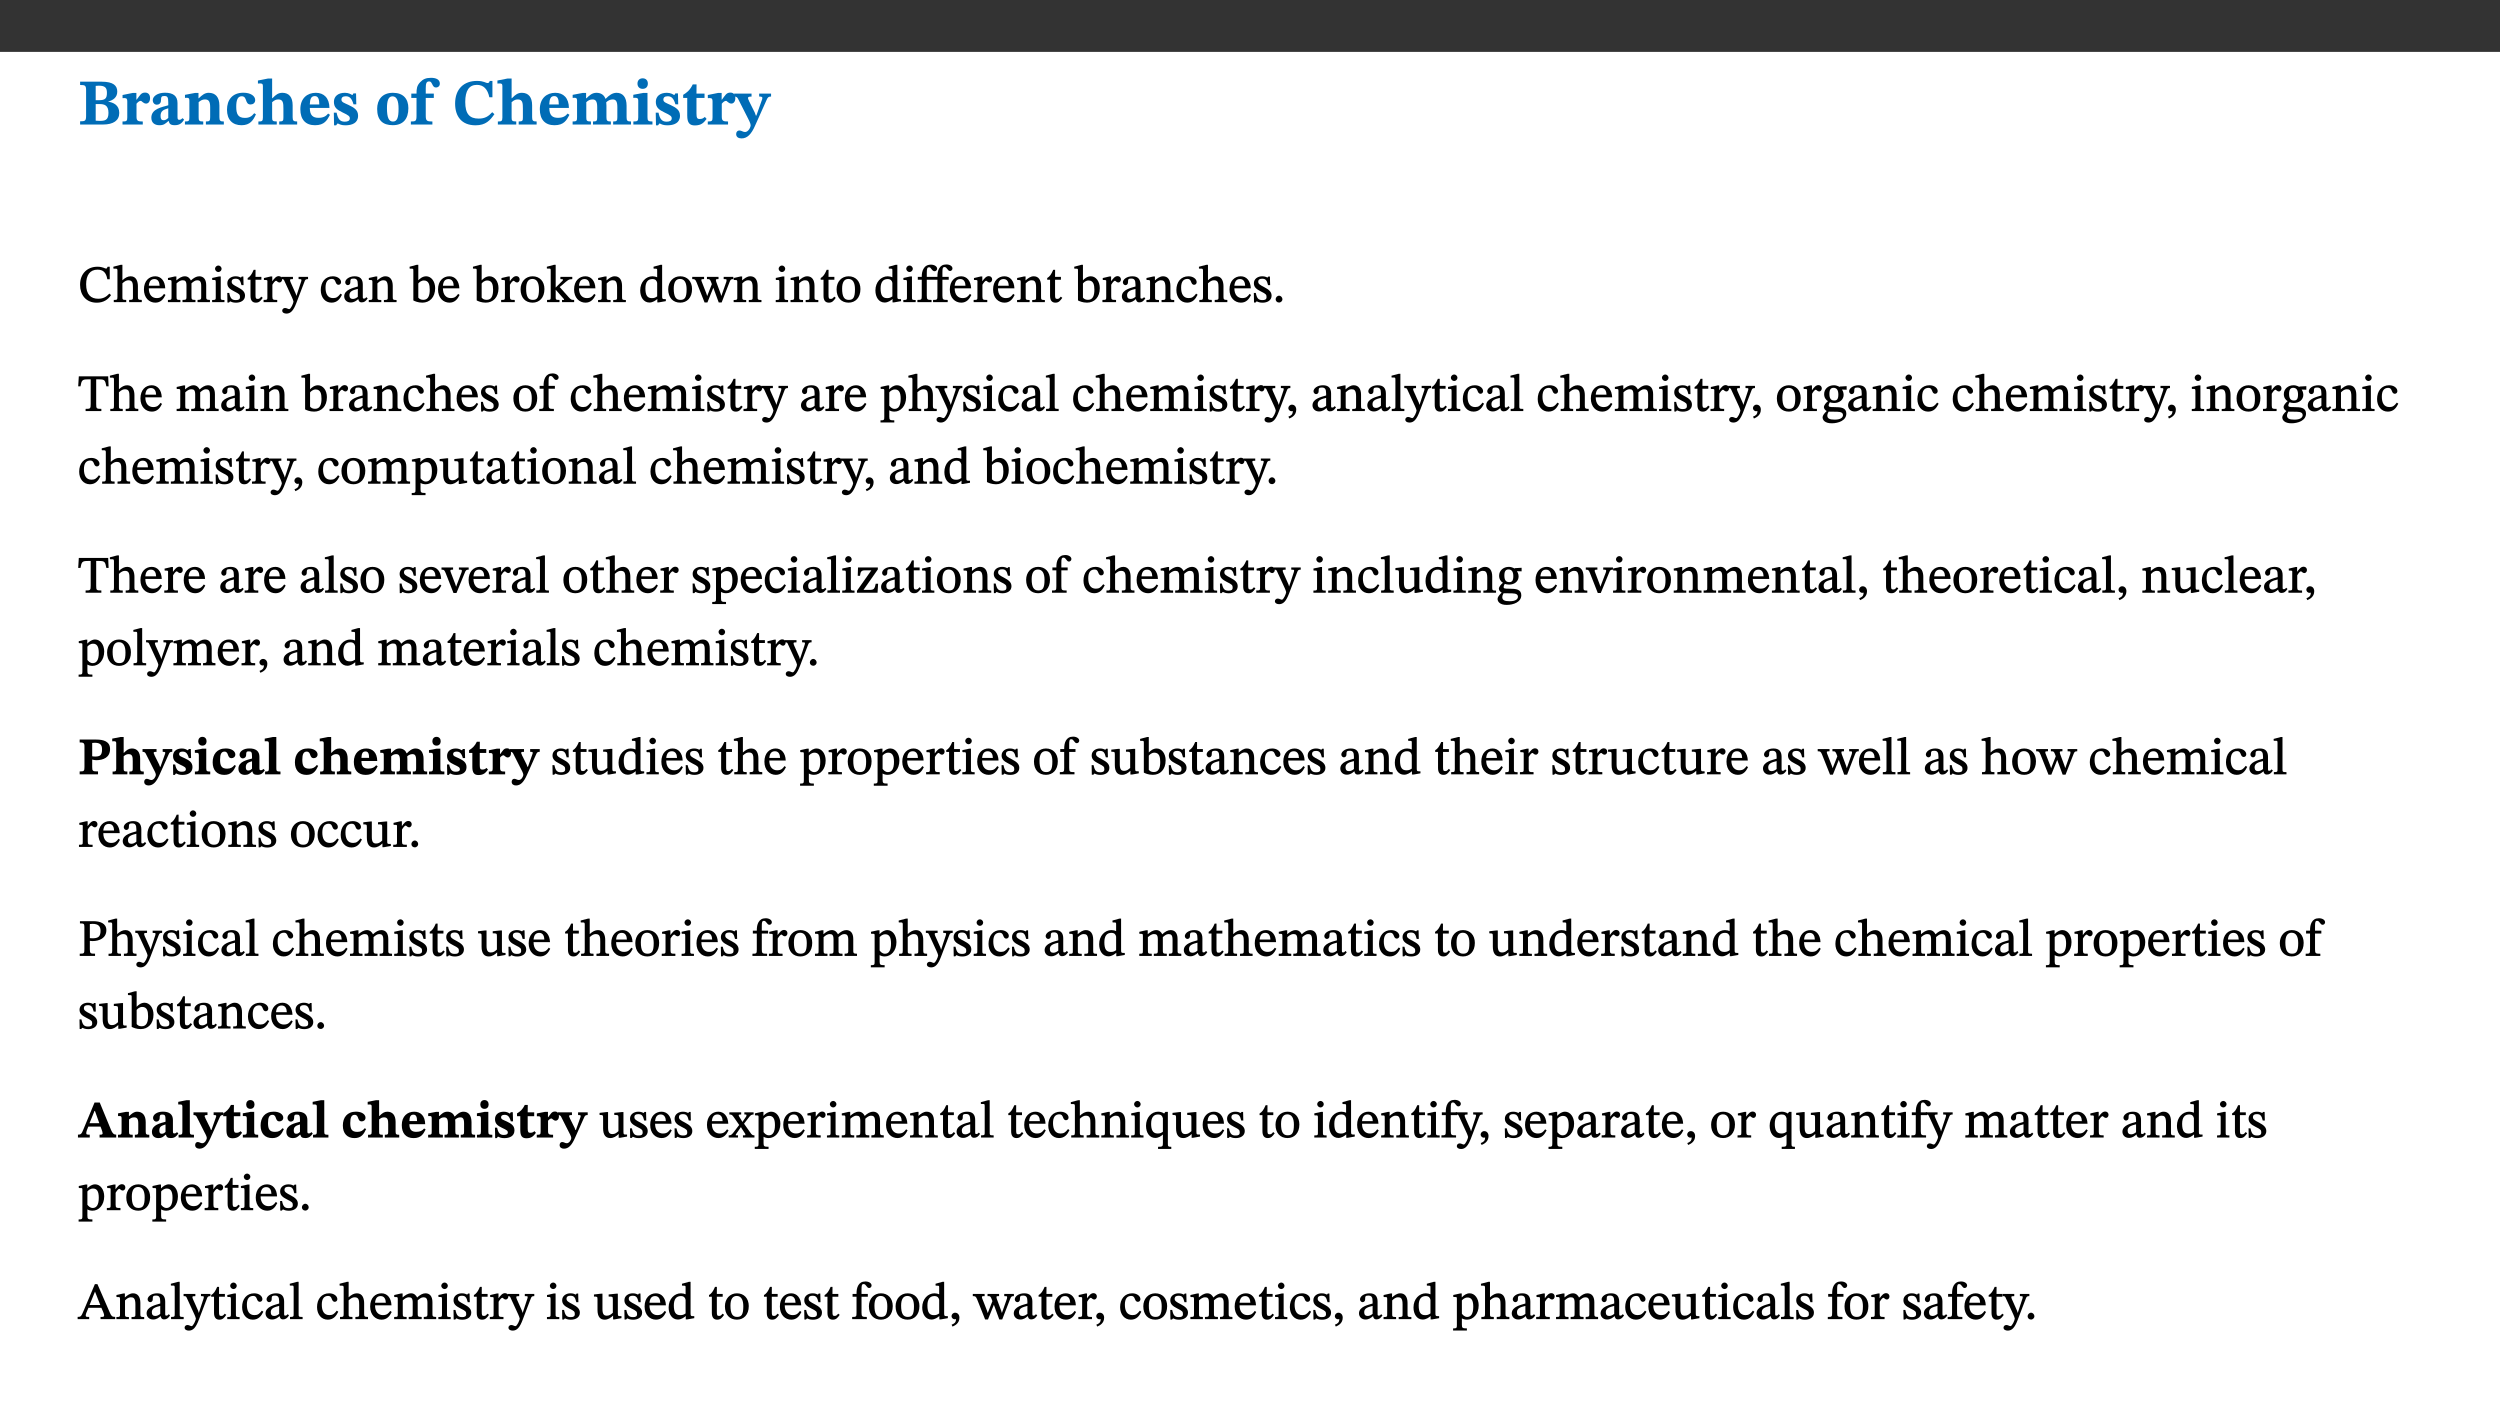﻿<?xml version="1.0" encoding="utf-8"?>
<svg xmlns="http://www.w3.org/2000/svg" xmlns:xlink="http://www.w3.org/1999/xlink" viewBox="0 0 960 540" version="1.1">
  <rect x="0" y="0" width="960" height="540" fill="#333333" stroke="none"/>
  <defs>
    <g>
      <symbol overflow="visible" id="glyph0-0">
        <path style="stroke:none;" d="M 7.938 -4.281 L 7.938 -4.688 C 7.938 -7.391 11.922 -9.312 11.922 -12.953 C 11.922 -15.531 9.766 -16.75 7.328 -16.75 C 4.828 -16.75 3.125 -15.234 3.125 -13.234 C 3.125 -12.062 3.594 -11.422 4.391 -11.422 C 4.984 -11.422 5.5 -11.828 5.5 -12.594 C 5.5 -13.531 4.984 -13.562 4.984 -14.375 C 4.984 -15.141 5.656 -15.641 7.109 -15.641 C 8.703 -15.641 9.688 -14.844 9.688 -12.891 C 9.688 -9.062 6.938 -8.156 6.938 -4.938 L 6.938 -4.219 L 7.938 -4.219 Z M 8.875 -1.266 C 8.875 -2.031 8.344 -2.828 7.484 -2.828 C 6.562 -2.828 6.016 -2.062 6.016 -1.266 C 6.016 -0.453 6.5 0.203 7.453 0.203 C 8.344 0.203 8.875 -0.469 8.875 -1.266 Z M 14.75 4.109 L 14.75 -19.625 L 0.25 -19.625 L 0.25 4.188 L 14.75 4.188 Z M 13.453 2.703 L 1.516 2.703 L 1.516 -18.188 L 13.453 -18.188 Z M 13.453 2.703 " />
      </symbol>
      <symbol overflow="visible" id="glyph0-1">
        <path style="stroke:none;" d="M 11.516 -8.766 C 13.625 -9.344 15.141 -10.453 15.141 -12.656 C 15.141 -14.891 13.703 -16.453 9.141 -16.453 L 0.875 -16.453 L 0.875 -15.188 C 2.797 -15.188 3.172 -15.016 3.172 -13.141 L 3.172 -3.391 C 3.172 -1.438 2.844 -1.234 0.875 -1.234 L 0.875 0 L 9.641 0 C 13.672 0 15.906 -1.562 15.906 -4.453 C 15.906 -7.484 13.656 -8.5 11.516 -8.797 Z M 6.859 -9.25 L 6.859 -14.844 C 7.328 -14.891 7.656 -14.922 8.031 -14.922 C 10.5 -14.922 11.172 -14.094 11.172 -12.172 C 11.172 -10.016 10.5 -9.344 8.078 -9.344 L 6.859 -9.344 Z M 6.859 -7.859 L 8.297 -7.859 C 10.109 -7.859 11.766 -7.484 11.766 -4.484 C 11.766 -1.562 10.312 -1.406 8.25 -1.406 C 7.734 -1.406 7.328 -1.438 6.859 -1.484 Z M 6.859 -7.859 " />
      </symbol>
      <symbol overflow="visible" id="glyph0-2">
        <path style="stroke:none;" d="M 5.828 -12.125 L 4.406 -12.125 L 0.516 -11.344 L 0.516 -10.141 C 0.516 -10.141 0.797 -10.156 1.281 -10.156 C 2.156 -10.156 2.328 -9.734 2.328 -8.844 L 2.328 -2.781 C 2.328 -1.391 2.109 -1.172 0.5 -1.172 L 0.5 0 L 8.281 0 L 8.281 -1.172 C 6.516 -1.172 5.875 -1.344 5.875 -2.953 L 5.875 -8 C 6.438 -8.656 6.969 -9.094 7.516 -9.094 C 7.906 -9.094 8.469 -8.047 9.562 -8.047 C 10.312 -8.047 11.078 -8.703 11.078 -10.141 C 11.078 -11.406 10.453 -12.266 9.172 -12.266 C 7.609 -12.266 7.234 -11.25 5.922 -9.547 L 5.828 -9.547 Z M 5.828 -12.125 " />
      </symbol>
      <symbol overflow="visible" id="glyph0-3">
        <path style="stroke:none;" d="M 7.484 -1.391 C 7.703 -0.25 8.203 0.25 9.844 0.25 C 11.703 0.25 12.547 -0.562 13.406 -1.859 L 12.812 -2.453 C 12.438 -2.078 12.016 -1.812 11.625 -1.812 C 11.109 -1.812 10.859 -1.906 10.859 -2.906 L 10.859 -8.281 C 10.859 -11 9.141 -12.219 6.047 -12.219 C 3.172 -12.219 1.359 -10.828 1.359 -9.344 C 1.359 -8.234 2.156 -7.609 2.875 -7.609 C 3.734 -7.609 4.516 -8.125 4.516 -9.266 C 4.516 -10.688 4.781 -10.953 5.781 -10.953 C 6.969 -10.953 7.312 -10.578 7.312 -8.469 L 7.312 -7.391 C 4.953 -6.688 0.812 -6.078 0.812 -2.625 C 0.812 -0.625 2.125 0.266 3.938 0.266 C 5.656 0.266 6.188 -0.344 7.328 -1.312 L 7.484 -1.312 Z M 7.312 -2.547 C 6.594 -1.859 6.141 -1.656 5.5 -1.656 C 4.734 -1.656 4.359 -2.109 4.359 -3.328 C 4.359 -5.172 5.375 -5.656 7.312 -6.25 Z M 7.312 -2.547 " />
      </symbol>
      <symbol overflow="visible" id="glyph0-4">
        <path style="stroke:none;" d="M 13.859 -7.266 C 13.859 -10.531 12.344 -12.188 9.734 -12.188 C 8.25 -12.188 7.188 -11.297 5.953 -10.094 L 5.828 -10.094 L 5.828 -12.125 L 4.453 -12.125 L 0.641 -11.406 L 0.641 -10.234 C 0.641 -10.234 0.891 -10.266 1.312 -10.266 C 2 -10.266 2.328 -10.141 2.328 -9.219 L 2.328 -2.844 C 2.328 -1.484 2.25 -1.172 0.625 -1.172 L 0.625 0 L 7.656 0 L 7.656 -1.172 C 6.016 -1.172 5.891 -1.484 5.891 -2.844 L 5.891 -8.594 C 6.609 -9.188 7.281 -9.641 8.297 -9.641 C 9.609 -9.641 10.312 -9.047 10.312 -6.719 L 10.312 -2.844 C 10.312 -1.469 10.141 -1.172 8.672 -1.172 L 8.672 0 L 15.562 0 L 15.562 -1.172 C 14.125 -1.172 13.859 -1.484 13.859 -2.844 Z M 13.859 -7.266 " />
      </symbol>
      <symbol overflow="visible" id="glyph0-5">
        <path style="stroke:none;" d="M 11.219 -4.344 C 10.281 -3.141 9.344 -2.547 7.656 -2.547 C 5 -2.547 4.312 -4.016 4.312 -6.859 C 4.312 -9.484 4.906 -10.859 6.422 -10.859 C 8.672 -10.859 7.516 -7.703 9.812 -7.703 C 10.75 -7.703 11.594 -8.297 11.594 -9.391 C 11.594 -10.922 9.906 -12.219 7.062 -12.219 C 2.781 -12.219 0.766 -9.422 0.766 -5.672 C 0.766 -1.812 2.906 0.266 6.344 0.266 C 9.672 0.266 10.859 -1.688 11.875 -3.922 Z M 11.219 -4.344 " />
      </symbol>
      <symbol overflow="visible" id="glyph0-6">
        <path style="stroke:none;" d="M 5.828 -8.594 C 6.812 -9.422 7.391 -9.641 8.25 -9.641 C 10.094 -9.641 10.156 -8.078 10.156 -6.188 L 10.156 -2.781 C 10.156 -1.531 10.094 -1.172 8.547 -1.172 L 8.547 0 L 15.438 0 L 15.438 -1.172 C 13.984 -1.172 13.703 -1.516 13.703 -2.844 L 13.703 -7.391 C 13.703 -10.484 12.312 -12.188 9.766 -12.188 C 8.25 -12.188 7.281 -11.5 5.953 -10.109 L 5.828 -10.109 L 5.828 -17.672 L 4.281 -17.672 L 0.375 -16.906 L 0.375 -15.734 C 0.375 -15.734 0.688 -15.781 1.094 -15.781 C 1.766 -15.781 2.281 -15.734 2.281 -14.875 L 2.281 -2.656 C 2.281 -1.281 1.891 -1.172 0.547 -1.172 L 0.547 0 L 7.609 0 L 7.609 -1.172 C 5.922 -1.172 5.828 -1.562 5.828 -2.75 Z M 5.828 -8.594 " />
      </symbol>
      <symbol overflow="visible" id="glyph0-7">
        <path style="stroke:none;" d="M 11.469 -4.219 C 10.656 -3.203 9.672 -2.578 7.734 -2.578 C 5.625 -2.578 4.438 -3.547 4.438 -6.375 L 11.969 -6.375 C 11.922 -10.188 9.859 -12.188 6.734 -12.188 C 3.516 -12.188 0.797 -10.141 0.797 -5.875 C 0.797 -1.938 2.797 0.266 6.422 0.266 C 10.094 0.266 11.078 -1.703 12.172 -3.719 Z M 4.406 -7.609 C 4.516 -10.016 5 -10.922 6.391 -10.922 C 7.703 -10.922 8.078 -9.641 8.078 -7.703 L 4.406 -7.703 Z M 4.406 -7.609 " />
      </symbol>
      <symbol overflow="visible" id="glyph0-8">
        <path style="stroke:none;" d="M 0.891 -4.453 L 0.984 0.297 L 1.766 0.297 L 2.297 -0.391 L 2.484 -0.391 C 3.125 -0.078 3.797 0.297 5.328 0.297 C 7.875 0.297 10.203 -0.562 10.203 -3.375 C 10.203 -5.594 8.672 -6.5 6.547 -7.516 C 4.812 -8.344 3.812 -8.547 3.812 -9.609 C 3.812 -10.328 4.312 -10.859 5.484 -10.859 C 6.812 -10.859 7.75 -10.203 8.453 -7.75 L 9.516 -7.75 L 9.422 -11.969 L 8.422 -11.969 L 8.047 -11.344 L 7.906 -11.344 C 7.516 -11.594 6.609 -12.188 5.156 -12.188 C 2.484 -12.188 0.922 -10.797 0.922 -8.719 C 0.922 -6.547 2.109 -5.672 4.219 -4.656 C 6.547 -3.562 7.031 -3.172 7.031 -2.375 C 7.031 -1.438 6.219 -1.094 5.062 -1.094 C 3.266 -1.094 2.453 -2.125 1.953 -4.562 L 0.875 -4.562 Z M 0.891 -4.453 " />
      </symbol>
      <symbol overflow="visible" id="glyph0-9">
        <path style="stroke:none;" d="M 6.859 -12.188 C 2.703 -12.188 0.797 -9.484 0.797 -6.016 C 0.797 -1.703 2.906 0.25 6.797 0.25 C 10.688 0.25 12.781 -2.062 12.781 -6.297 C 12.781 -9.859 10.828 -12.188 6.859 -12.188 Z M 6.672 -10.828 C 8.297 -10.828 9.016 -9.188 9.016 -6.094 C 9.016 -2.672 8.5 -1.141 6.859 -1.141 C 5.25 -1.141 4.562 -2.719 4.562 -6.266 C 4.562 -9.094 5.078 -10.828 6.672 -10.828 Z M 6.672 -10.828 " />
      </symbol>
      <symbol overflow="visible" id="glyph0-10">
        <path style="stroke:none;" d="M 0.328 -11.797 L 0.328 -10.203 L 2.328 -10.203 L 2.328 -3.391 C 2.328 -1.312 2 -1.172 0.156 -1.172 L 0.156 0 L 8.422 0 L 8.422 -1.172 C 6.297 -1.172 5.875 -1.406 5.875 -3.391 L 5.875 -10.203 L 8.969 -10.203 L 8.969 -11.891 L 5.875 -11.891 L 5.875 -13.953 C 5.875 -15.891 6.172 -16.547 7.141 -16.547 C 7.578 -16.547 7.859 -16.5 8.297 -15.594 C 8.75 -14.625 9.062 -14.219 9.844 -14.219 C 10.5 -14.219 11.281 -14.688 11.281 -15.719 C 11.281 -17.344 9.734 -17.938 7.906 -17.938 C 5.953 -17.938 4.812 -17.422 3.719 -16.25 C 2.453 -14.922 2.328 -13.734 2.328 -11.891 L 0.328 -11.891 Z M 0.328 -11.797 " />
      </symbol>
      <symbol overflow="visible" id="glyph0-11">
        <path style="stroke:none;" d="M 15.359 -4.734 C 13.922 -3.141 12.594 -2.281 10.156 -2.281 C 6.672 -2.281 5 -4.047 5 -8.672 C 5 -13.016 6.469 -15.234 9.469 -15.234 C 12 -15.234 13.578 -13.656 14.25 -10.484 L 15.438 -10.484 L 15.438 -16.75 L 14.391 -16.75 C 14.281 -16.281 14.125 -15.938 13.578 -15.938 C 12.844 -15.938 12.141 -16.75 9.516 -16.75 C 4.531 -16.75 1.109 -13.734 1.109 -8.031 C 1.109 -3.219 3.547 0.297 8.953 0.297 C 12.906 0.297 14.516 -1.594 16.203 -3.984 Z M 15.359 -4.734 " />
      </symbol>
      <symbol overflow="visible" id="glyph0-12">
        <path style="stroke:none;" d="M 13.609 -7.266 C 13.609 -7.734 13.578 -8.172 13.531 -8.547 C 14.172 -9.188 15.062 -9.641 15.984 -9.641 C 17.156 -9.641 17.797 -9.047 17.797 -6.719 L 17.797 -2.844 C 17.797 -1.469 17.641 -1.172 16.188 -1.172 L 16.188 0 L 23.047 0 L 23.047 -1.172 C 21.609 -1.172 21.344 -1.484 21.344 -2.844 L 21.344 -7.266 C 21.344 -10.531 19.844 -12.188 17.516 -12.188 C 15.859 -12.188 14.578 -11.156 13.375 -9.938 L 13.203 -9.938 C 12.688 -11.453 11.375 -12.188 9.781 -12.188 C 8.047 -12.188 7.016 -11.125 5.953 -10.094 L 5.797 -10.094 L 5.797 -12.125 L 4.453 -12.125 L 0.641 -11.406 L 0.641 -10.234 C 0.641 -10.234 0.891 -10.266 1.312 -10.266 C 2 -10.266 2.328 -10.141 2.328 -9.219 L 2.328 -2.844 C 2.328 -1.484 2.25 -1.172 0.625 -1.172 L 0.625 0 L 7.656 0 L 7.656 -1.172 C 6.016 -1.172 5.875 -1.484 5.875 -2.844 L 5.875 -8.578 C 6.547 -9.25 7.328 -9.641 8.234 -9.641 C 9.391 -9.641 10.062 -9.047 10.062 -6.719 L 10.062 -2.844 C 10.062 -1.469 9.938 -1.172 8.453 -1.172 L 8.453 0 L 15.312 0 L 15.312 -1.172 C 13.875 -1.172 13.609 -1.484 13.609 -2.844 Z M 13.609 -7.266 " />
      </symbol>
      <symbol overflow="visible" id="glyph0-13">
        <path style="stroke:none;" d="M 7.781 -1.172 C 6.125 -1.172 5.875 -1.438 5.875 -2.875 L 5.875 -12.125 L 4.141 -12.125 L 0.422 -11.422 L 0.422 -10.234 C 0.422 -10.234 0.719 -10.266 1.062 -10.266 C 1.812 -10.266 2.328 -10.234 2.328 -9.125 L 2.328 -2.797 C 2.328 -1.391 2.062 -1.172 0.453 -1.172 L 0.453 0 L 7.781 0 Z M 4.016 -17.75 C 2.75 -17.75 2.031 -16.875 2.031 -15.719 C 2.031 -14.547 2.781 -13.703 4.016 -13.703 C 5.328 -13.703 6.016 -14.547 6.016 -15.734 C 6.016 -16.875 5.328 -17.75 4.016 -17.75 Z M 4.016 -17.75 " />
      </symbol>
      <symbol overflow="visible" id="glyph0-14">
        <path style="stroke:none;" d="M 8.844 -2.922 C 8.25 -2.422 7.828 -2.125 6.859 -2.125 C 5.922 -2.125 5.625 -2.5 5.625 -4.312 L 5.625 -10.203 L 8.719 -10.203 L 8.719 -11.891 L 5.625 -11.891 L 5.656 -15.406 L 4.188 -15.406 C 3.172 -13.234 1.906 -12.234 0.516 -11.406 L 0.516 -10.203 L 2.078 -10.203 L 2.078 -3.438 C 2.078 -0.594 3.047 0.344 4.984 0.344 C 7.578 0.344 8.453 -0.766 9.516 -2.156 Z M 8.844 -2.922 " />
      </symbol>
      <symbol overflow="visible" id="glyph0-15">
        <path style="stroke:none;" d="M 13.672 -11.891 L 9.094 -11.891 L 9.094 -10.75 C 9.859 -10.75 10.328 -10.656 10.328 -10.234 C 10.328 -10.141 10.312 -9.969 10.266 -9.766 L 8.031 -3.438 L 7.828 -3.438 L 7.406 -4.609 L 5.172 -9.094 L 5.172 -9.172 C 5 -9.516 4.812 -9.844 4.812 -10.141 C 4.812 -10.609 5.109 -10.734 6.172 -10.734 L 6.172 -11.891 L -0.516 -11.891 L -0.516 -10.75 C 0.297 -10.75 0.719 -10.453 0.984 -9.906 L 4.531 -2.906 C 5 -1.984 5.828 -0.469 5.828 0.25 C 5.828 1.219 4.828 2.875 3.688 2.875 C 2.828 2.875 2.359 2.281 1.484 2.281 C 0.797 2.281 0.266 2.828 0.266 3.641 C 0.266 4.812 1.172 5.328 2.328 5.328 C 4.484 5.328 6.078 3.797 7.578 0.328 L 12 -9.547 C 12.391 -10.453 12.719 -10.75 13.672 -10.75 Z M 13.672 -11.891 " />
      </symbol>
      <symbol overflow="visible" id="glyph1-0">
        <path style="stroke:none;" d="M 6.5 -3.5 L 6.5 -3.828 C 6.5 -6 9.703 -7.547 9.703 -10.484 C 9.703 -12.547 7.844 -13.594 5.891 -13.594 C 3.891 -13.594 2.375 -12.312 2.375 -10.703 C 2.375 -9.766 2.891 -9.188 3.531 -9.188 C 4 -9.188 4.547 -9.562 4.547 -10.188 C 4.547 -10.938 4.125 -10.953 4.125 -11.609 C 4.125 -12.234 4.547 -12.578 5.719 -12.578 C 7 -12.578 7.656 -12 7.656 -10.422 C 7.656 -7.344 5.438 -6.609 5.438 -4.031 L 5.438 -3.391 L 6.5 -3.391 Z M 7.25 -1.078 C 7.25 -1.688 6.719 -2.391 6.016 -2.391 C 5.281 -2.391 4.703 -1.719 4.703 -1.078 C 4.703 -0.422 5.219 0.156 6 0.156 C 6.719 0.156 7.25 -0.438 7.25 -1.078 Z M 11.969 3.25 L 11.969 -15.891 L 0.062 -15.891 L 0.062 3.359 L 11.969 3.359 Z M 10.812 2.047 L 1.328 2.047 L 1.328 -14.625 L 10.672 -14.625 L 10.672 2.047 Z M 10.812 2.047 " />
      </symbol>
      <symbol overflow="visible" id="glyph1-1">
        <path style="stroke:none;" d="M 12.016 -3.188 C 10.891 -1.969 9.656 -1.297 7.828 -1.297 C 5.016 -1.297 3.188 -2.875 3.188 -6.859 C 3.188 -10.406 4.688 -12.469 7.547 -12.469 C 9.609 -12.469 10.875 -11.5 11.328 -8.766 L 12.25 -8.766 L 12.25 -13.594 L 11.453 -13.594 C 11.203 -13.141 11.172 -12.875 10.859 -12.875 C 10.359 -12.875 9.625 -13.594 7.531 -13.594 C 3.703 -13.594 0.859 -11 0.859 -6.656 C 0.859 -2.766 3.141 0.219 7.25 0.219 C 9.859 0.219 11.594 -0.969 12.75 -2.703 L 12.094 -3.281 Z M 12.016 -3.188 " />
      </symbol>
      <symbol overflow="visible" id="glyph1-2">
        <path style="stroke:none;" d="M 3.719 -7.188 C 4.703 -8.094 5.344 -8.391 6.109 -8.391 C 7.734 -8.391 7.812 -7.125 7.812 -5.5 L 7.812 -2.047 C 7.812 -1.094 7.875 -0.844 6.359 -0.844 L 6.359 0 L 11.203 0 L 11.203 -0.844 C 9.828 -0.844 9.719 -1.078 9.719 -2.125 L 9.719 -6.094 C 9.719 -7.734 9.219 -9.922 6.938 -9.922 C 5.875 -9.922 4.859 -9.422 3.641 -8.281 L 3.766 -8.281 L 3.766 -14.328 L 3.109 -14.328 L 0.297 -13.594 L 0.297 -12.922 L 0.516 -12.844 C 0.516 -12.844 0.703 -12.844 1.016 -12.844 C 1.547 -12.844 1.859 -12.875 1.859 -12.172 L 1.859 -1.969 C 1.859 -0.859 1.641 -0.844 0.453 -0.844 L 0.453 0 L 5.234 0 L 5.234 -0.844 C 3.75 -0.844 3.766 -1.016 3.766 -2.047 L 3.766 -7.219 Z M 3.719 -7.188 " />
      </symbol>
      <symbol overflow="visible" id="glyph1-3">
        <path style="stroke:none;" d="M 8.172 -3.062 C 7.531 -2.234 7.016 -1.547 5.406 -1.547 C 3.812 -1.547 2.406 -2.672 2.406 -5.297 L 8.719 -5.297 C 8.609 -8.203 7.047 -9.922 4.875 -9.922 C 2.547 -9.922 0.531 -8.188 0.531 -4.859 C 0.531 -1.656 2.531 0.203 4.922 0.203 C 6.969 0.203 8.047 -1.172 8.812 -2.75 L 8.234 -3.172 Z M 2.391 -6.156 C 2.547 -8.016 3.234 -8.859 4.578 -8.859 C 6 -8.859 6.516 -7.625 6.547 -6.297 L 2.406 -6.297 Z M 2.391 -6.156 " />
      </symbol>
      <symbol overflow="visible" id="glyph1-4">
        <path style="stroke:none;" d="M 3.766 -7.156 C 4.344 -7.688 5.141 -8.391 6.172 -8.391 C 7.094 -8.391 7.625 -8.062 7.625 -6.375 L 7.625 -2.438 C 7.625 -1.031 7.656 -0.844 6.094 -0.844 L 6.094 0 L 11.078 0 L 11.078 -0.844 C 9.516 -0.844 9.547 -1.062 9.547 -2.438 L 9.547 -7.219 C 10.156 -7.75 10.891 -8.391 11.719 -8.391 C 12.656 -8.391 13.281 -8.062 13.281 -6.25 L 13.281 -2.438 C 13.281 -1.219 13.375 -0.844 11.875 -0.844 L 11.875 0 L 16.641 0 L 16.641 -0.844 C 15.141 -0.844 15.203 -1.172 15.203 -2.438 L 15.203 -6.5 C 15.203 -8.906 14.062 -9.922 12.516 -9.922 C 11.453 -9.922 10.344 -9.297 9.281 -8.266 L 9.344 -8.266 C 8.984 -9.078 8.188 -9.922 7.047 -9.922 C 5.703 -9.922 4.688 -9.141 3.641 -8.25 L 3.75 -8.25 L 3.75 -9.859 L 3.141 -9.859 L 0.516 -9.266 L 0.516 -8.562 L 0.734 -8.484 C 0.734 -8.484 0.891 -8.484 1.188 -8.484 C 1.75 -8.484 1.891 -8.422 1.891 -7.703 L 1.891 -2.125 C 1.891 -0.938 1.891 -0.844 0.5 -0.844 L 0.5 0 L 5.297 0 L 5.297 -0.844 C 3.938 -0.844 3.812 -0.938 3.812 -2.047 L 3.812 -7.172 Z M 3.766 -7.156 " />
      </symbol>
      <symbol overflow="visible" id="glyph1-5">
        <path style="stroke:none;" d="M 2.891 -14.062 C 2.188 -14.062 1.609 -13.406 1.609 -12.812 C 1.609 -12.188 2.219 -11.547 2.891 -11.547 C 3.578 -11.547 4.141 -12.188 4.141 -12.812 C 4.141 -13.406 3.578 -14.062 2.891 -14.062 Z M 5.125 -0.812 C 3.781 -0.812 3.812 -0.969 3.812 -2.125 L 3.812 -9.859 L 3.172 -9.859 L 0.516 -9.281 L 0.516 -8.594 L 0.734 -8.5 C 0.734 -8.5 0.875 -8.5 1.156 -8.5 C 1.734 -8.5 1.891 -8.547 1.891 -7.688 L 1.891 -2.125 C 1.891 -1 1.969 -0.812 0.5 -0.812 L 0.5 0 L 5.234 0 L 5.234 -0.812 Z M 5.125 -0.812 " />
      </symbol>
      <symbol overflow="visible" id="glyph1-6">
        <path style="stroke:none;" d="M 0.641 -3.391 L 0.703 0.156 L 1.297 0.156 L 1.719 -0.297 C 2.234 -0.078 2.828 0.219 3.984 0.219 C 5.781 0.219 7.453 -0.625 7.453 -2.484 C 7.453 -3.969 6.438 -4.797 4.625 -5.75 C 2.953 -6.609 2.328 -7.016 2.328 -7.797 C 2.328 -8.688 2.906 -8.984 3.828 -8.984 C 5.047 -8.984 5.641 -8.531 6.094 -6.516 L 6.891 -6.516 L 6.812 -9.828 L 6.219 -9.828 L 5.875 -9.406 L 5.938 -9.406 C 5.438 -9.641 4.844 -9.922 3.844 -9.922 C 2.125 -9.922 0.656 -8.906 0.656 -7.266 C 0.656 -5.797 1.516 -5.016 3.328 -4.109 L 3.422 -4.062 C 5.281 -3.141 5.516 -2.891 5.516 -1.953 C 5.516 -1.016 4.938 -0.781 3.938 -0.781 C 2.469 -0.781 1.828 -1.328 1.391 -3.531 L 0.641 -3.531 Z M 0.641 -3.391 " />
      </symbol>
      <symbol overflow="visible" id="glyph1-7">
        <path style="stroke:none;" d="M 5.734 -2.016 C 5.234 -1.453 5.078 -1.234 4.438 -1.234 C 3.672 -1.234 3.609 -1.578 3.609 -2.984 L 3.609 -8.594 L 5.859 -8.594 L 5.859 -9.688 L 3.609 -9.688 L 3.625 -12.406 L 2.906 -12.406 C 2.125 -10.578 1.578 -9.844 0.594 -9.25 L 0.594 -8.594 L 1.688 -8.594 L 1.688 -2.438 C 1.688 -0.641 2.406 0.203 3.75 0.203 C 5.016 0.203 5.516 -0.438 6.391 -1.641 L 5.812 -2.109 Z M 5.734 -2.016 " />
      </symbol>
      <symbol overflow="visible" id="glyph1-8">
        <path style="stroke:none;" d="M 3.641 -9.859 L 3.172 -9.859 L 0.562 -9.25 L 0.562 -8.562 L 0.781 -8.484 C 0.781 -8.484 0.922 -8.484 1.312 -8.484 C 2.031 -8.484 1.891 -8.25 1.891 -7.531 L 1.891 -2.047 C 1.891 -0.938 1.891 -0.844 0.438 -0.844 L 0.438 0 L 5.672 0 L 5.672 -0.844 C 4.062 -0.844 3.812 -0.891 3.812 -2.156 L 3.812 -6.672 C 4.25 -7.406 4.797 -8.203 5.266 -8.203 C 5.5 -8.203 5.891 -7.531 6.547 -7.531 C 7 -7.531 7.547 -7.969 7.547 -8.719 C 7.547 -9.406 7.047 -9.984 6.281 -9.984 C 5.312 -9.984 4.625 -9.25 3.625 -7.812 L 3.766 -7.812 L 3.766 -9.859 Z M 3.641 -9.859 " />
      </symbol>
      <symbol overflow="visible" id="glyph1-9">
        <path style="stroke:none;" d="M 9.828 -9.688 L 6.297 -9.688 L 6.297 -8.844 C 7.094 -8.844 7.406 -8.859 7.406 -8.469 C 7.406 -8.312 7.344 -8.125 7.312 -7.969 L 5.438 -2.266 L 5.5 -2.266 L 5.234 -3.172 L 3.281 -7.547 C 3.172 -7.828 3.016 -8.172 3.016 -8.406 C 3.016 -8.766 3.125 -8.828 4.141 -8.828 L 4.141 -9.688 L -0.375 -9.688 L -0.375 -8.844 C 0.484 -8.844 0.625 -8.703 0.812 -8.25 L 3.75 -1.859 C 3.984 -1.312 4.344 -0.484 4.344 -0.219 C 4.344 0.359 3.344 2.688 2.703 2.688 C 2.219 2.688 1.797 2.25 1.094 2.25 C 0.562 2.25 0.016 2.656 0.016 3.25 C 0.016 4 0.734 4.406 1.641 4.406 C 3.25 4.406 4.344 3.25 5.453 0.312 L 8.562 -7.844 C 8.844 -8.625 9.031 -8.844 9.938 -8.844 L 9.938 -9.688 Z M 9.828 -9.688 " />
      </symbol>
      <symbol overflow="visible" id="glyph1-10">
        <path style="stroke:none;" d="M 8.031 -3.172 C 7.125 -2.016 6.547 -1.547 5.266 -1.547 C 3.203 -1.547 2.344 -3.125 2.344 -5.562 C 2.344 -7.844 3.203 -8.922 4.828 -8.922 C 6.531 -8.922 5.875 -6.656 7.344 -6.656 C 7.906 -6.656 8.312 -7.094 8.312 -7.672 C 8.312 -8.828 7.031 -9.922 5.156 -9.922 C 2.297 -9.922 0.516 -7.75 0.516 -4.625 C 0.516 -1.859 2.156 0.203 4.641 0.203 C 6.766 0.203 7.875 -1.172 8.672 -2.844 L 8.094 -3.266 Z M 8.031 -3.172 " />
      </symbol>
      <symbol overflow="visible" id="glyph1-11">
        <path style="stroke:none;" d="M 6 -1.359 C 6.109 -0.484 6.453 0.094 7.328 0.094 C 8.344 0.094 8.906 -0.359 9.641 -1.422 L 9.156 -1.906 C 8.812 -1.516 8.625 -1.359 8.25 -1.359 C 7.828 -1.359 7.766 -1.375 7.766 -2.188 L 7.766 -6.719 C 7.766 -8.781 6.828 -9.922 4.656 -9.922 C 2.484 -9.922 1.016 -8.703 1.016 -7.594 C 1.016 -6.938 1.594 -6.516 1.984 -6.516 C 2.547 -6.516 2.984 -6.938 2.984 -7.547 C 2.984 -8.75 3.062 -9.047 4.203 -9.047 C 5.406 -9.047 5.859 -8.5 5.859 -6.766 L 5.859 -6 C 4.281 -5.5 0.625 -4.844 0.625 -2.219 C 0.625 -0.938 1.594 0.141 3.125 0.141 C 4.406 0.141 5.203 -0.453 6.094 -1.234 L 6.016 -1.234 Z M 5.891 -2.047 C 5.219 -1.5 4.609 -1.219 3.938 -1.219 C 3.094 -1.219 2.625 -1.688 2.625 -2.688 C 2.625 -4.25 4.188 -4.656 5.859 -5.078 L 5.859 -2.016 Z M 5.891 -2.047 " />
      </symbol>
      <symbol overflow="visible" id="glyph1-12">
        <path style="stroke:none;" d="M 9.703 -6.234 C 9.703 -8.531 8.719 -9.922 6.906 -9.922 C 5.656 -9.922 4.688 -9.156 3.641 -8.25 L 3.75 -8.25 L 3.766 -9.859 L 3.188 -9.859 L 0.516 -9.266 L 0.516 -8.562 L 0.734 -8.484 C 0.734 -8.484 0.859 -8.484 1.188 -8.484 C 1.734 -8.484 1.891 -8.453 1.891 -7.734 L 1.891 -2.125 C 1.891 -1.016 1.969 -0.812 0.5 -0.812 L 0.5 0 L 5.312 0 L 5.312 -0.812 C 3.766 -0.812 3.812 -1.016 3.812 -2.125 L 3.812 -7.188 C 4.359 -7.703 5.016 -8.391 6.094 -8.391 C 7 -8.391 7.797 -8.125 7.797 -5.734 L 7.797 -2.125 C 7.797 -1.016 7.875 -0.812 6.312 -0.812 L 6.312 0 L 11.172 0 L 11.172 -0.812 C 9.719 -0.812 9.703 -1.016 9.703 -2.125 Z M 9.703 -6.234 " />
      </symbol>
      <symbol overflow="visible" id="glyph1-13">
        <path style="stroke:none;" d="M 3.25 -14.328 L 2.734 -14.328 L 0.016 -13.594 L 0.016 -12.922 L 0.234 -12.844 C 0.234 -12.844 0.391 -12.844 0.719 -12.844 C 1.469 -12.844 1.453 -12.812 1.453 -11.906 L 1.453 -0.656 C 1.969 -0.375 3.234 0.203 4.922 0.203 C 7.688 0.203 9.828 -1.797 9.828 -5.359 C 9.828 -7.953 8.344 -9.922 6.375 -9.922 C 5.047 -9.922 3.906 -9.031 3.234 -8.234 L 3.359 -8.234 L 3.359 -14.328 Z M 3.328 -7.125 C 3.688 -7.609 4.484 -8.312 5.5 -8.312 C 7.391 -8.312 7.75 -6.641 7.75 -4.719 C 7.75 -2.516 7.172 -0.875 5.281 -0.875 C 4.219 -0.875 3.703 -1.312 3.359 -1.734 L 3.359 -7.172 Z M 3.328 -7.125 " />
      </symbol>
      <symbol overflow="visible" id="glyph1-14">
        <path style="stroke:none;" d="M 5.141 -9.922 C 2.453 -9.922 0.531 -7.828 0.531 -4.938 C 0.531 -1.719 2.344 0.203 5.141 0.203 C 7.734 0.203 9.688 -1.672 9.688 -5.016 C 9.688 -7.969 7.875 -9.922 5.141 -9.922 Z M 5.062 -8.906 C 6.828 -8.906 7.594 -7.375 7.594 -4.922 C 7.594 -1.672 6.859 -0.859 5.219 -0.859 C 3.5 -0.844 2.656 -2.031 2.656 -5.203 C 2.656 -7.75 3.547 -8.906 5.062 -8.906 Z M 5.062 -8.906 " />
      </symbol>
      <symbol overflow="visible" id="glyph1-15">
        <path style="stroke:none;" d="M 10.859 -0.125 L 10.859 -0.844 C 9.906 -0.844 9.656 -0.859 8.703 -1.953 L 5.297 -5.797 L 6.203 -6.531 C 8.453 -8.5 8.719 -8.828 10.141 -8.828 L 10.141 -9.688 L 5.578 -9.688 L 5.578 -8.828 C 6.469 -8.828 6.547 -8.844 6.547 -8.594 C 6.547 -8.266 6.312 -8.125 6.234 -8.047 L 3.703 -5.531 L 3.766 -5.531 L 3.766 -14.328 L 3.109 -14.328 L 0.375 -13.594 L 0.375 -12.953 L 0.594 -12.875 C 0.594 -12.875 0.922 -12.875 1.188 -12.875 C 1.859 -12.875 1.859 -12.812 1.859 -11.969 L 1.859 -2.016 C 1.859 -0.922 1.797 -0.844 0.453 -0.844 L 0.453 0 L 5.234 0 L 5.234 -0.844 C 3.859 -0.844 3.766 -0.922 3.766 -1.938 L 3.766 -4.844 L 3.703 -4.844 L 6.797 -1.328 C 6.891 -1.234 6.969 -1.109 6.969 -0.938 C 6.969 -0.75 6.906 -0.844 6.203 -0.844 L 6.203 0 L 10.859 0 Z M 10.859 -0.125 " />
      </symbol>
      <symbol overflow="visible" id="glyph1-16">
        <path style="stroke:none;" d="M 10.359 -0.484 L 10.359 -1.156 L 9.828 -1.156 C 9.078 -1.156 8.938 -1.219 8.938 -2.25 L 8.938 -14.328 L 8.281 -14.328 L 5.641 -13.594 L 5.641 -12.922 L 5.859 -12.844 C 5.859 -12.844 6.109 -12.844 6.297 -12.844 C 7.078 -12.844 7.031 -12.797 7.031 -11.906 L 7.031 -9.547 C 6.641 -9.734 5.891 -9.922 5.234 -9.922 C 2.734 -9.922 0.516 -7.766 0.516 -4.484 C 0.516 -1.938 1.812 0.156 4.062 0.156 C 5.375 0.156 6.469 -0.641 7.188 -1.281 L 7.094 -1.281 L 7.094 0.094 L 7.688 0.094 L 10.359 -0.375 Z M 7.078 -2.234 C 6.375 -1.75 5.938 -1.531 5 -1.531 C 3.312 -1.531 2.516 -2.516 2.516 -5.266 C 2.516 -7.766 3.531 -8.859 5.203 -8.859 C 6.438 -8.859 6.875 -8.203 7.031 -7.391 L 7.031 -2.219 Z M 7.078 -2.234 " />
      </symbol>
      <symbol overflow="visible" id="glyph1-17">
        <path style="stroke:none;" d="M 15.188 -9.688 L 11.594 -9.688 L 11.594 -8.844 C 12.469 -8.844 12.703 -8.844 12.703 -8.469 C 12.703 -8.125 12.609 -7.844 12.594 -7.75 L 11.016 -3.281 L 10.656 -2.266 L 10.719 -2.266 L 10.406 -3.281 L 8.781 -7.656 C 8.688 -7.953 8.609 -8.234 8.609 -8.469 C 8.609 -8.781 8.719 -8.844 9.609 -8.844 L 9.609 -9.688 L 5.172 -9.688 L 5.172 -8.844 C 6.203 -8.844 6.359 -8.812 6.828 -7.516 L 7.047 -6.906 L 5.625 -3.281 L 5.234 -2.266 L 5.281 -2.266 L 4.953 -3.281 L 3.234 -7.688 C 3.109 -7.984 3.016 -8.203 3.016 -8.469 C 3.016 -8.781 3.141 -8.844 4.062 -8.844 L 4.062 -9.688 L -0.484 -9.688 L -0.484 -8.844 C 0.531 -8.844 0.703 -8.75 1.219 -7.516 L 4.25 0.125 L 5.344 0.125 L 7.672 -5.672 L 7.562 -5.672 L 9.688 0.125 L 10.812 0.125 L 13.828 -7.656 C 14.219 -8.688 14.406 -8.844 15.297 -8.844 L 15.297 -9.688 Z M 15.188 -9.688 " />
      </symbol>
      <symbol overflow="visible" id="glyph1-18">
        <path style="stroke:none;" d="M 0.375 -9.547 L 0.375 -8.594 L 1.891 -8.594 L 1.891 -2.484 C 1.891 -0.938 1.812 -0.844 0.219 -0.844 L 0.219 0 L 5.656 0 L 5.656 -0.844 C 4.078 -0.844 3.828 -0.938 3.828 -2.484 L 3.828 -8.594 L 7.906 -8.594 L 7.906 -2.484 C 7.906 -0.938 7.828 -0.844 6.234 -0.844 L 6.234 0 L 11.859 0 L 11.859 -0.844 C 10.078 -0.844 9.828 -0.938 9.828 -2.484 L 9.828 -8.594 L 12.25 -8.594 L 12.25 -9.688 L 9.828 -9.688 L 9.828 -11.312 C 9.828 -12.984 9.922 -13.469 10.656 -13.469 C 11.656 -13.469 11.75 -11.953 12.75 -11.953 C 13.203 -11.953 13.688 -12.344 13.688 -12.922 C 13.688 -13.828 12.625 -14.469 11.328 -14.469 C 9.938 -14.469 9.125 -13.891 8.594 -12.969 C 8.062 -12.047 7.906 -11.062 7.906 -9.688 L 3.828 -9.688 L 3.828 -11.234 C 3.828 -12.906 4 -13.375 4.734 -13.375 C 5.141 -13.375 5.219 -13.25 5.625 -12.703 C 6.016 -12.172 6.328 -11.859 6.859 -11.859 C 7.297 -11.859 7.797 -12.25 7.797 -12.844 C 7.797 -13.719 6.719 -14.391 5.422 -14.391 C 4 -14.391 3.125 -13.766 2.594 -12.844 C 2.078 -11.938 1.891 -11.062 1.891 -9.688 L 0.375 -9.688 Z M 0.375 -9.547 " />
      </symbol>
      <symbol overflow="visible" id="glyph1-19">
        <path style="stroke:none;" d="M 3.75 -1.094 C 3.75 -1.75 3.203 -2.469 2.453 -2.469 C 1.719 -2.469 1.141 -1.766 1.141 -1.109 C 1.141 -0.438 1.656 0.156 2.438 0.156 C 3.203 0.156 3.75 -0.484 3.75 -1.094 Z M 3.75 -1.094 " />
      </symbol>
      <symbol overflow="visible" id="glyph1-20">
        <path style="stroke:none;" d="M 11.812 -9.625 L 11.656 -13.344 L 0.375 -13.344 L 0.141 -9.5 L 1.016 -9.5 C 1.453 -11.797 1.609 -12.188 3.812 -12.188 L 4.938 -12.188 L 4.938 -2.734 C 4.938 -0.922 4.797 -0.859 2.984 -0.859 L 2.984 0 L 9.031 0 L 9.031 -0.859 C 7.188 -0.859 7.047 -0.922 7.047 -2.734 L 7.047 -12.188 L 8.188 -12.188 C 10.406 -12.188 10.5 -11.797 10.953 -9.5 L 11.828 -9.5 Z M 11.812 -9.625 " />
      </symbol>
      <symbol overflow="visible" id="glyph1-21">
        <path style="stroke:none;" d="M 0.375 -9.547 L 0.375 -8.594 L 1.891 -8.594 L 1.891 -2.484 C 1.891 -0.938 1.812 -0.844 0.219 -0.844 L 0.219 0 L 5.844 0 L 5.844 -0.844 C 4.062 -0.844 3.812 -0.938 3.812 -2.484 L 3.812 -8.594 L 6.234 -8.594 L 6.234 -9.688 L 3.812 -9.688 L 3.812 -11.312 C 3.812 -12.984 3.906 -13.469 4.641 -13.469 C 5.641 -13.469 5.734 -11.953 6.734 -11.953 C 7.188 -11.953 7.672 -12.344 7.672 -12.922 C 7.672 -13.828 6.609 -14.469 5.312 -14.469 C 3.922 -14.469 3.109 -13.891 2.562 -12.969 C 2.047 -12.047 1.891 -11.062 1.891 -9.688 L 0.375 -9.688 Z M 0.375 -9.547 " />
      </symbol>
      <symbol overflow="visible" id="glyph1-22">
        <path style="stroke:none;" d="M 3.5 -9.859 L 3.016 -9.859 L 0.359 -9.281 L 0.359 -8.594 L 0.578 -8.5 C 0.578 -8.5 0.875 -8.5 1.141 -8.5 C 1.797 -8.5 1.75 -8.359 1.75 -7.609 L 1.75 2.25 C 1.75 3.359 1.688 3.562 0.297 3.562 L 0.297 4.375 L 5.594 4.375 L 5.594 3.547 C 3.922 3.547 3.672 3.422 3.672 2.125 L 3.672 -0.359 L 3.578 -0.359 C 4.109 0 4.875 0.203 5.641 0.203 C 8.031 0.203 10.125 -1.938 10.125 -5.312 C 10.125 -7.922 8.625 -9.922 6.656 -9.922 C 5.484 -9.922 4.422 -9.266 3.484 -8.188 L 3.625 -8.188 L 3.625 -9.859 Z M 3.625 -7.125 C 4 -7.625 4.781 -8.312 5.844 -8.312 C 7.312 -8.312 8.047 -7.266 8.047 -4.766 C 8.047 -1.984 7.125 -0.844 5.734 -0.844 C 4.625 -0.844 4 -1.688 3.672 -2.078 L 3.672 -7.172 Z M 3.625 -7.125 " />
      </symbol>
      <symbol overflow="visible" id="glyph1-23">
        <path style="stroke:none;" d="M 5.172 -0.844 C 3.75 -0.844 3.766 -0.969 3.766 -2.125 L 3.766 -14.328 L 3.141 -14.328 L 0.375 -13.594 L 0.375 -12.953 L 0.594 -12.875 C 0.594 -12.875 0.812 -12.875 1.156 -12.875 C 1.656 -12.875 1.859 -12.953 1.859 -12.125 L 1.859 -2.125 C 1.859 -1.016 1.906 -0.844 0.453 -0.844 L 0.453 0 L 5.297 0 L 5.297 -0.844 Z M 5.172 -0.844 " />
      </symbol>
      <symbol overflow="visible" id="glyph1-24">
        <path style="stroke:none;" d="M 1.469 2.828 C 2.266 2.469 4.062 1.672 4.062 -0.578 C 4.062 -1.672 3.406 -2.469 2.406 -2.469 C 1.609 -2.469 1.031 -1.797 1.031 -1.156 C 1.031 -0.578 1.5 0.047 2.266 0.047 C 2.484 0.047 2.672 0 2.75 -0.016 C 2.75 1.422 1.969 1.75 1.062 2.125 L 1.422 2.875 Z M 1.469 2.828 " />
      </symbol>
      <symbol overflow="visible" id="glyph1-25">
        <path style="stroke:none;" d="M 2.453 -3.891 C 1.516 -3.172 0.781 -2.234 0.781 -1.516 C 0.781 -0.953 1.25 -0.344 1.891 -0.016 L 1.891 -0.062 C 0.859 0.938 0.281 1.719 0.281 2.375 C 0.281 3.469 1.188 4.688 3.812 4.688 C 6.312 4.688 9.391 3.641 9.391 0.969 C 9.391 -1.312 7.344 -1.531 4.844 -1.531 C 3.016 -1.531 2.609 -1.594 2.609 -2.188 C 2.609 -2.531 2.891 -3.172 3.047 -3.391 C 3.531 -3.234 4.078 -3.109 4.719 -3.109 C 6.812 -3.109 8.359 -4.406 8.359 -6.25 C 8.359 -7.25 7.891 -8.016 7.656 -8.344 L 7.656 -8.266 L 9.516 -8.203 L 9.516 -9.578 L 6.828 -9.422 L 6.906 -9.203 C 6.906 -9.203 5.938 -9.922 4.625 -9.922 C 2.516 -9.922 0.875 -8.531 0.875 -6.531 C 0.875 -5.234 1.5 -4.297 2.406 -3.766 L 2.406 -3.859 Z M 4.484 -8.938 C 5.75 -8.938 6.328 -7.984 6.328 -6.375 C 6.328 -4.484 5.734 -4.062 4.734 -4.062 C 3.453 -4.062 2.891 -4.906 2.891 -6.609 C 2.891 -8.281 3.453 -8.938 4.484 -8.938 Z M 2.531 0.203 C 2.812 0.203 3.188 0.219 4.781 0.234 C 6.109 0.266 8.109 0.094 8.109 1.531 C 8.109 2.391 7.312 3.281 4.953 3.281 C 2.922 3.281 2.094 2.844 2.094 1.688 C 2.094 1.281 2.188 0.891 2.594 0.203 Z M 2.531 0.203 " />
      </symbol>
      <symbol overflow="visible" id="glyph1-26">
        <path style="stroke:none;" d="M 10.75 -1.156 L 10.562 -1.156 C 9.609 -1.156 9.484 -1.156 9.484 -2.328 L 9.484 -9.781 L 8.891 -9.781 L 5.953 -9.484 L 5.953 -8.672 C 7.375 -8.672 7.562 -8.688 7.562 -7.625 L 7.562 -2.453 C 6.812 -1.797 6.281 -1.328 5.266 -1.328 C 4.219 -1.328 3.578 -1.797 3.578 -3.828 L 3.578 -9.781 L 3.031 -9.781 L 0.312 -9.469 L 0.312 -8.672 C 1.531 -8.641 1.672 -8.688 1.672 -7.609 L 1.672 -3.562 C 1.672 -0.859 2.766 0.203 4.422 0.203 C 5.703 0.203 6.719 -0.438 7.734 -1.438 L 7.656 -1.438 L 7.656 0.094 L 8.234 0.094 L 10.875 -0.375 L 10.875 -1.156 Z M 10.75 -1.156 " />
      </symbol>
      <symbol overflow="visible" id="glyph1-27">
        <path style="stroke:none;" d="M 9.922 -9.688 L 6.297 -9.688 L 6.297 -8.844 C 7.156 -8.844 7.438 -8.859 7.438 -8.422 C 7.438 -8.109 7.312 -7.875 7.297 -7.766 L 5.578 -3.266 L 5.203 -2.188 L 5.266 -2.188 L 4.922 -3.25 L 3.234 -7.688 C 3.109 -7.969 3.031 -8.203 3.031 -8.469 C 3.031 -8.781 3.172 -8.844 4.062 -8.844 L 4.062 -9.688 L -0.391 -9.688 L -0.391 -8.844 C 0.594 -8.844 0.703 -8.75 1.219 -7.516 L 4.219 0.125 L 5.359 0.125 L 8.547 -7.656 C 8.938 -8.688 9.141 -8.844 10.047 -8.844 L 10.047 -9.688 Z M 9.922 -9.688 " />
      </symbol>
      <symbol overflow="visible" id="glyph1-28">
        <path style="stroke:none;" d="M 8.469 -3.453 L 7.688 -3.453 C 7.266 -1.453 7 -1.078 5.281 -1.078 L 2.906 -1.078 L 2.906 -0.953 L 8.5 -8.938 L 8.5 -9.688 L 0.891 -9.688 L 0.781 -6.5 L 1.656 -6.5 C 1.859 -7.953 2.047 -8.594 3.531 -8.594 L 6.078 -8.594 L 6.078 -8.688 L 0.484 -0.734 L 0.484 0 L 8.391 0 L 8.609 -3.453 Z M 8.469 -3.453 " />
      </symbol>
      <symbol overflow="visible" id="glyph1-29">
        <path style="stroke:none;" d="M 0.812 -13.203 L 0.812 -12.484 C 2.234 -12.484 2.516 -12.391 2.516 -11.219 L 2.516 -2.656 C 2.516 -0.969 2.438 -0.859 0.734 -0.859 L 0.734 0 L 6.609 0 L 6.609 -0.859 C 4.875 -0.859 4.609 -0.938 4.609 -2.562 L 4.609 -5.781 C 4.703 -5.75 5.219 -5.703 5.625 -5.703 C 8.234 -5.703 10.953 -6.797 10.953 -9.906 C 10.953 -12.547 8.469 -13.344 5.922 -13.344 L 0.812 -13.344 Z M 4.484 -12.234 C 4.906 -12.266 5.281 -12.312 5.672 -12.312 C 7.828 -12.312 8.719 -11.422 8.719 -9.625 C 8.719 -7.312 7.703 -6.766 5.562 -6.766 C 5.156 -6.766 4.703 -6.812 4.609 -6.828 L 4.609 -12.234 Z M 4.484 -12.234 " />
      </symbol>
      <symbol overflow="visible" id="glyph1-30">
        <path style="stroke:none;" d="M 9.719 -0.125 L 9.719 -0.844 C 8.859 -0.844 8.641 -1.156 8.094 -1.953 L 5.719 -5.312 L 7.75 -7.953 C 8.203 -8.531 8.594 -8.844 9.391 -8.844 L 9.391 -9.688 L 5.844 -9.688 L 5.844 -8.859 C 6.609 -8.859 6.656 -8.812 6.656 -8.5 C 6.656 -8.188 6.516 -7.984 5.969 -7.25 L 5.062 -5.938 L 5.125 -5.938 L 4.656 -6.766 C 3.984 -7.891 3.672 -8.203 3.672 -8.531 C 3.672 -8.828 3.859 -8.859 4.625 -8.859 L 4.625 -9.688 L 0.078 -9.688 L 0.078 -8.844 C 1.031 -8.844 1.172 -8.688 1.875 -7.688 L 3.859 -4.828 L 1.547 -1.797 C 0.891 -1.016 0.641 -0.844 -0.172 -0.844 L -0.172 0 L 3.406 0 L 3.406 -0.844 C 2.625 -0.844 2.516 -0.781 2.516 -1 C 2.516 -1.156 2.75 -1.438 2.953 -1.75 L 4.562 -4.062 L 4.5 -4.062 L 4.875 -3.406 L 6.141 -1.469 C 6.234 -1.312 6.234 -1.281 6.234 -1.141 C 6.234 -0.797 6.141 -0.844 5.297 -0.844 L 5.297 0 L 9.719 0 Z M 9.719 -0.125 " />
      </symbol>
      <symbol overflow="visible" id="glyph1-31">
        <path style="stroke:none;" d="M 10.219 4.266 L 10.219 3.562 C 8.984 3.562 8.906 3.359 8.906 2.344 L 8.906 -9.844 L 7.969 -9.844 L 7.469 -9.219 C 6.75 -9.703 6 -9.922 5.156 -9.922 C 2.625 -9.922 0.516 -7.688 0.516 -4.5 C 0.516 -1.734 1.969 0.156 4.047 0.156 C 5.344 0.156 6.281 -0.516 7.109 -1.25 L 7 -1.25 L 7 2.125 C 7 3.359 6.891 3.562 5.141 3.562 L 5.141 4.375 L 10.219 4.375 Z M 7.031 -2.266 C 6.469 -1.812 5.969 -1.547 5 -1.547 C 3.016 -1.547 2.484 -3.094 2.484 -5.266 C 2.484 -7.75 3.469 -8.859 5.141 -8.859 C 6.203 -8.859 6.734 -8.406 7 -7.406 L 7 -2.234 Z M 7.031 -2.266 " />
      </symbol>
      <symbol overflow="visible" id="glyph1-32">
        <path style="stroke:none;" d="M 14.344 -0.125 L 14.344 -0.859 C 13.141 -0.859 12.875 -1.172 12.297 -2.484 L 7.516 -13.453 L 6.547 -13.453 L 2.266 -3.312 C 1.312 -1.031 1.172 -0.859 -0.078 -0.859 L -0.078 0 L 4.359 0 L 4.359 -0.859 C 3.312 -0.859 3.031 -0.844 3.031 -1.391 C 3.031 -1.75 3.125 -2.047 3.25 -2.375 L 4.078 -4.359 L 9.047 -4.359 L 9.766 -2.688 C 10.016 -2.094 10.094 -1.734 10.094 -1.453 C 10.094 -0.75 9.469 -0.859 8.719 -0.859 L 8.719 0 L 14.344 0 Z M 8.828 -5.422 L 4.5 -5.422 L 6.656 -10.734 L 6.531 -10.734 L 8.625 -5.422 Z M 8.828 -5.422 " />
      </symbol>
      <symbol overflow="visible" id="glyph2-0">
        <path style="stroke:none;" d="M 6.375 -3.5 L 6.375 -3.828 C 6.375 -6 9.578 -7.547 9.578 -10.484 C 9.578 -12.547 7.844 -13.594 5.891 -13.594 C 3.891 -13.594 2.516 -12.312 2.516 -10.703 C 2.516 -9.766 2.891 -9.188 3.531 -9.188 C 4 -9.188 4.422 -9.562 4.422 -10.188 C 4.422 -10.938 4 -10.953 4 -11.609 C 4 -12.234 4.547 -12.578 5.719 -12.578 C 7 -12.578 7.797 -12 7.797 -10.422 C 7.797 -7.344 5.578 -6.609 5.578 -4.031 L 5.578 -3.391 L 6.375 -3.391 Z M 7.125 -1.078 C 7.125 -1.688 6.719 -2.391 6.016 -2.391 C 5.281 -2.391 4.844 -1.719 4.844 -1.078 C 4.844 -0.422 5.219 0.156 6 0.156 C 6.719 0.156 7.125 -0.438 7.125 -1.078 Z M 11.859 3.25 L 11.859 -15.891 L 0.203 -15.891 L 0.203 3.359 L 11.859 3.359 Z M 10.812 2.047 L 1.219 2.047 L 1.219 -14.625 L 10.812 -14.625 Z M 10.812 2.047 " />
      </symbol>
      <symbol overflow="visible" id="glyph2-1">
        <path style="stroke:none;" d="M 0.703 -13.203 L 0.703 -12.234 C 2.094 -12.234 2.547 -12.078 2.547 -10.781 L 2.547 -2.891 C 2.547 -1.234 2.391 -1.109 0.703 -1.109 L 0.703 0 L 7.75 0 L 7.75 -1.109 C 5.703 -1.109 5.516 -1.219 5.516 -2.828 L 5.516 -5.656 C 5.953 -5.562 6.531 -5.422 7.016 -5.422 C 9.844 -5.422 12.375 -6.5 12.375 -9.703 C 12.375 -12.625 9.859 -13.344 7.125 -13.344 L 0.703 -13.344 Z M 5.516 -12.047 C 5.922 -12.094 6.141 -12.109 6.5 -12.109 C 8.531 -12.109 9.297 -11.391 9.297 -9.562 C 9.297 -7.188 8.406 -6.828 6.578 -6.828 C 6 -6.828 5.797 -6.891 5.516 -6.938 Z M 5.516 -12.047 " />
      </symbol>
      <symbol overflow="visible" id="glyph2-2">
        <path style="stroke:none;" d="M 4.688 -6.938 C 5.484 -7.594 5.938 -7.75 6.641 -7.75 C 8.109 -7.75 8.172 -6.547 8.172 -5.047 L 8.172 -2.297 C 8.172 -1.297 8.109 -1.062 6.875 -1.062 L 6.875 0 L 12.406 0 L 12.406 -1.062 C 11.234 -1.062 11.016 -1.281 11.016 -2.344 L 11.016 -6 C 11.016 -8.484 9.906 -9.922 7.844 -9.922 C 6.641 -9.922 5.859 -9.344 4.781 -8.25 L 4.688 -8.25 L 4.688 -14.328 L 3.453 -14.328 L 0.297 -13.703 L 0.297 -12.672 C 0.297 -12.672 0.562 -12.688 0.875 -12.688 C 1.422 -12.688 1.828 -12.703 1.828 -12.016 L 1.828 -2.188 C 1.828 -1.094 1.516 -1.062 0.438 -1.062 L 0.438 0 L 6.109 0 L 6.109 -1.062 C 4.766 -1.062 4.688 -1.312 4.688 -2.266 Z M 4.688 -6.938 " />
      </symbol>
      <symbol overflow="visible" id="glyph2-3">
        <path style="stroke:none;" d="M 11 -9.688 L 7.312 -9.688 L 7.312 -8.641 C 7.922 -8.641 8.312 -8.625 8.312 -8.281 C 8.312 -8.203 8.281 -8.062 8.25 -7.906 L 6.469 -2.891 L 6.281 -2.891 L 5.953 -3.766 L 4.156 -7.375 L 4.156 -7.469 C 4.031 -7.75 3.859 -7.969 3.859 -8.203 C 3.859 -8.594 4.109 -8.625 4.953 -8.625 L 4.953 -9.688 L -0.422 -9.688 L -0.422 -8.641 C 0.234 -8.641 0.578 -8.422 0.797 -7.984 L 3.641 -2.344 C 4.031 -1.609 4.688 -0.438 4.688 0.141 C 4.688 0.922 3.891 2.188 2.969 2.188 C 2.266 2.188 1.891 1.719 1.188 1.719 C 0.641 1.719 0.219 2.219 0.219 2.875 C 0.219 3.812 0.938 4.281 1.875 4.281 C 3.609 4.281 4.875 2.984 6.094 0.203 L 9.641 -7.734 C 9.953 -8.469 10.219 -8.641 11 -8.641 Z M 11 -9.688 " />
      </symbol>
      <symbol overflow="visible" id="glyph2-4">
        <path style="stroke:none;" d="M 0.719 -3.641 L 0.797 0.234 L 1.391 0.234 L 1.828 -0.312 L 2.031 -0.312 C 2.516 -0.078 3.047 0.234 4.281 0.234 C 6.328 0.234 8.203 -0.516 8.203 -2.766 C 8.203 -4.562 6.969 -5.344 5.266 -6.156 C 3.859 -6.828 3.062 -6.938 3.062 -7.797 C 3.062 -8.359 3.469 -8.719 4.406 -8.719 C 5.484 -8.719 6.234 -8.266 6.797 -6.234 L 7.656 -6.234 L 7.562 -9.734 L 6.797 -9.734 L 6.5 -9.25 L 6.312 -9.25 C 6.031 -9.422 5.312 -9.922 4.141 -9.922 C 1.984 -9.922 0.734 -8.75 0.734 -7.078 C 0.734 -5.312 1.688 -4.562 3.391 -3.75 C 5.266 -2.875 5.656 -2.609 5.656 -1.969 C 5.656 -1.219 5 -1 4.062 -1 C 2.625 -1 1.969 -1.766 1.547 -3.781 L 0.703 -3.781 Z M 0.719 -3.641 " />
      </symbol>
      <symbol overflow="visible" id="glyph2-5">
        <path style="stroke:none;" d="M 6.25 -1.062 C 4.922 -1.062 4.719 -1.219 4.719 -2.375 L 4.719 -9.859 L 3.328 -9.859 L 0.344 -9.297 L 0.344 -8.25 C 0.344 -8.25 0.578 -8.25 0.859 -8.25 C 1.453 -8.25 1.875 -8.281 1.875 -7.391 L 1.875 -2.312 C 1.875 -1.172 1.656 -1.062 0.359 -1.062 L 0.359 0 L 6.25 0 Z M 3.234 -14.391 C 2.219 -14.391 1.641 -13.625 1.641 -12.688 C 1.641 -11.75 2.234 -11.016 3.234 -11.016 C 4.281 -11.016 4.844 -11.75 4.844 -12.703 C 4.844 -13.625 4.281 -14.391 3.234 -14.391 Z M 3.234 -14.391 " />
      </symbol>
      <symbol overflow="visible" id="glyph2-6">
        <path style="stroke:none;" d="M 9.031 -3.578 C 8.266 -2.625 7.516 -2.172 6.156 -2.172 C 4.031 -2.172 3.469 -3.281 3.469 -5.578 C 3.469 -7.688 3.938 -8.719 5.156 -8.719 C 6.969 -8.719 6.031 -6.203 7.891 -6.203 C 8.641 -6.203 9.328 -6.734 9.328 -7.609 C 9.328 -8.844 7.969 -9.938 5.672 -9.938 C 2.234 -9.938 0.625 -7.625 0.625 -4.625 C 0.625 -1.516 2.328 0.219 5.094 0.219 C 7.766 0.219 8.719 -1.422 9.562 -3.25 Z M 9.031 -3.578 " />
      </symbol>
      <symbol overflow="visible" id="glyph2-7">
        <path style="stroke:none;" d="M 6.016 -1.172 C 6.203 -0.266 6.594 0.203 7.906 0.203 C 9.406 0.203 10.078 -0.484 10.797 -1.547 L 10.297 -2.078 C 10 -1.766 9.656 -1.578 9.344 -1.578 C 8.922 -1.578 8.719 -1.594 8.719 -2.391 L 8.719 -6.719 C 8.719 -8.906 7.344 -9.938 4.859 -9.938 C 2.547 -9.938 1.094 -8.766 1.094 -7.562 C 1.094 -6.672 1.734 -6.109 2.312 -6.109 C 3.016 -6.109 3.625 -6.594 3.625 -7.516 C 3.625 -8.641 3.844 -8.812 4.641 -8.812 C 5.594 -8.812 5.875 -8.562 5.875 -6.875 L 5.875 -6.062 C 3.984 -5.5 0.656 -4.938 0.656 -2.172 C 0.656 -0.562 1.719 0.219 3.172 0.219 C 4.547 0.219 4.984 -0.297 5.875 -1.062 L 6.031 -1.062 Z M 5.875 -2.156 C 5.297 -1.594 4.938 -1.453 4.422 -1.453 C 3.812 -1.453 3.5 -1.75 3.5 -2.734 C 3.5 -4.219 4.328 -4.547 5.875 -5.016 Z M 5.875 -2.156 " />
      </symbol>
      <symbol overflow="visible" id="glyph2-8">
        <path style="stroke:none;" d="M 6.281 -1.062 C 4.844 -1.062 4.688 -1.219 4.688 -2.344 L 4.688 -14.328 L 3.359 -14.328 L 0.234 -13.703 L 0.234 -12.688 C 0.234 -12.688 0.531 -12.688 0.859 -12.688 C 1.359 -12.688 1.828 -12.734 1.828 -11.969 L 1.828 -2.344 C 1.828 -1.25 1.688 -1.062 0.375 -1.062 L 0.375 0 L 6.281 0 Z M 6.281 -1.062 " />
      </symbol>
      <symbol overflow="visible" id="glyph2-9">
        <path style="stroke:none;" d="M 9.219 -3.484 C 8.562 -2.672 7.766 -2.188 6.219 -2.188 C 4.516 -2.188 3.562 -2.906 3.562 -5.125 L 9.625 -5.125 C 9.578 -8.25 7.922 -9.922 5.422 -9.922 C 2.828 -9.922 0.641 -8.203 0.641 -4.781 C 0.641 -1.609 2.25 0.219 5.156 0.219 C 8.109 0.219 8.906 -1.391 9.797 -3.094 Z M 3.547 -6.172 C 3.625 -8.109 4.031 -8.781 5.141 -8.781 C 6.203 -8.781 6.5 -7.812 6.5 -6.312 L 3.547 -6.312 Z M 3.547 -6.172 " />
      </symbol>
      <symbol overflow="visible" id="glyph2-10">
        <path style="stroke:none;" d="M 10.938 -5.891 C 10.938 -6.281 10.922 -6.641 10.875 -6.891 C 11.391 -7.406 12.109 -7.75 12.844 -7.75 C 13.781 -7.75 14.297 -7.328 14.297 -5.453 L 14.297 -2.344 C 14.297 -1.234 14.188 -1.062 13.016 -1.062 L 13.016 0 L 18.531 0 L 18.531 -1.062 C 17.375 -1.062 17.156 -1.25 17.156 -2.344 L 17.156 -5.891 C 17.156 -8.531 15.953 -9.922 14.078 -9.922 C 12.75 -9.922 11.719 -9.062 10.781 -8.109 L 10.594 -8.109 C 10.203 -9.266 9.141 -9.922 7.875 -9.922 C 6.469 -9.922 5.641 -9.047 4.797 -8.234 L 4.656 -8.234 L 4.656 -9.859 L 3.578 -9.859 L 0.516 -9.281 L 0.516 -8.25 C 0.516 -8.25 0.719 -8.25 1.062 -8.25 C 1.609 -8.25 1.875 -8.203 1.875 -7.469 L 1.875 -2.344 C 1.875 -1.25 1.812 -1.062 0.5 -1.062 L 0.5 0 L 6.156 0 L 6.156 -1.062 C 4.844 -1.062 4.719 -1.25 4.719 -2.344 L 4.719 -6.906 C 5.266 -7.453 5.891 -7.75 6.609 -7.75 C 7.547 -7.75 8.094 -7.328 8.094 -5.453 L 8.094 -2.344 C 8.094 -1.234 7.984 -1.062 6.797 -1.062 L 6.797 0 L 12.312 0 L 12.312 -1.062 C 11.156 -1.062 10.938 -1.25 10.938 -2.344 Z M 10.938 -5.891 " />
      </symbol>
      <symbol overflow="visible" id="glyph2-11">
        <path style="stroke:none;" d="M 7.109 -2.453 C 6.641 -2.047 6.297 -1.828 5.516 -1.828 C 4.766 -1.828 4.516 -2.078 4.516 -3.531 L 4.516 -8.203 L 7.016 -8.203 L 7.016 -9.688 L 4.516 -9.688 L 4.547 -12.516 L 3.406 -12.516 C 2.547 -10.703 1.531 -9.938 0.422 -9.266 L 0.422 -8.203 L 1.672 -8.203 L 1.672 -2.828 C 1.672 -0.531 2.453 0.281 4 0.281 C 6.094 0.281 6.797 -0.641 7.672 -1.812 Z M 7.109 -2.453 " />
      </symbol>
      <symbol overflow="visible" id="glyph2-12">
        <path style="stroke:none;" d="M 4.688 -9.859 L 3.547 -9.859 L 0.422 -9.25 L 0.422 -8.172 C 0.422 -8.172 0.641 -8.172 1.031 -8.172 C 1.734 -8.172 1.875 -7.891 1.875 -7.172 L 1.875 -2.297 C 1.875 -1.172 1.688 -1.062 0.391 -1.062 L 0.391 0 L 6.656 0 L 6.656 -1.062 C 5.234 -1.062 4.719 -1.141 4.719 -2.438 L 4.719 -6.453 C 5.172 -6.969 5.594 -7.312 6.031 -7.312 C 6.359 -7.312 6.812 -6.469 7.688 -6.469 C 8.281 -6.469 8.906 -7.047 8.906 -8.203 C 8.906 -9.219 8.406 -9.984 7.375 -9.984 C 6.109 -9.984 5.812 -9.141 4.781 -7.797 L 4.688 -7.797 Z M 4.688 -9.859 " />
      </symbol>
      <symbol overflow="visible" id="glyph2-13">
        <path style="stroke:none;" d="M 14.734 -0.125 L 14.734 -1.109 C 13.828 -1.109 13.312 -1.594 12.766 -2.875 L 8.406 -13.453 L 6.422 -13.453 L 2.047 -2.906 C 1.438 -1.328 1.062 -1.109 0.047 -1.109 L 0.047 0 L 4.578 0 L 4.578 -1.109 C 3.578 -1.109 3.234 -1.078 3.234 -1.719 C 3.234 -2.047 3.391 -2.531 3.5 -2.875 L 4.031 -4.203 L 8.703 -4.203 L 9.125 -3.125 C 9.344 -2.562 9.516 -1.906 9.516 -1.609 C 9.516 -1.016 8.844 -1.109 8.344 -1.109 L 8.344 0 L 14.734 0 Z M 8.312 -5.5 L 4.484 -5.5 L 6.391 -10.203 L 6.578 -10.203 L 8.25 -5.5 Z M 8.312 -5.5 " />
      </symbol>
      <symbol overflow="visible" id="glyph2-14">
        <path style="stroke:none;" d="M 11.141 -5.891 C 11.141 -8.531 9.922 -9.922 7.828 -9.922 C 6.641 -9.922 5.781 -9.188 4.797 -8.234 L 4.688 -8.234 L 4.688 -9.859 L 3.578 -9.859 L 0.516 -9.281 L 0.516 -8.25 C 0.516 -8.25 0.719 -8.25 1.062 -8.25 C 1.609 -8.25 1.875 -8.203 1.875 -7.469 L 1.875 -2.344 C 1.875 -1.25 1.812 -1.062 0.5 -1.062 L 0.5 0 L 6.156 0 L 6.156 -1.062 C 4.844 -1.062 4.734 -1.25 4.734 -2.344 L 4.734 -6.938 C 5.312 -7.406 5.859 -7.75 6.672 -7.75 C 7.734 -7.75 8.281 -7.328 8.281 -5.453 L 8.281 -2.344 C 8.281 -1.234 8.141 -1.062 6.969 -1.062 L 6.969 0 L 12.516 0 L 12.516 -1.062 C 11.359 -1.062 11.141 -1.25 11.141 -2.344 Z M 11.141 -5.891 " />
      </symbol>
    </g>
  </defs>
  <g id="surface86">
    <path style=" stroke:none;fill-rule:nonzero;fill:rgb(100%,100%,100%);fill-opacity:1;" d="M 0 559.926 L 960 559.926 L 960 19.926 L 0 19.926 Z M 0 559.926 " />
    <g style="fill:rgb(0%,42.354%,71.373%);fill-opacity:1;">
      <use xlink:href="#glyph0-1" x="29.888" y="47.821" />
      <use xlink:href="#glyph0-2" x="46.545" y="47.821" />
    </g>
    <g style="fill:rgb(0%,42.354%,71.373%);fill-opacity:1;">
      <use xlink:href="#glyph0-3" x="57.302" y="47.821" />
      <use xlink:href="#glyph0-4" x="70.39" y="47.821" />
      <use xlink:href="#glyph0-5" x="86.402" y="47.821" />
      <use xlink:href="#glyph0-6" x="98.672" y="47.821" />
      <use xlink:href="#glyph0-7" x="114.536" y="47.821" />
      <use xlink:href="#glyph0-8" x="127.301" y="47.821" />
    </g>
    <g style="fill:rgb(0%,42.354%,71.373%);fill-opacity:1;">
      <use xlink:href="#glyph0-9" x="144.032" y="47.821" />
      <use xlink:href="#glyph0-10" x="157.616" y="47.821" />
    </g>
    <g style="fill:rgb(0%,42.354%,71.373%);fill-opacity:1;">
      <use xlink:href="#glyph0-11" x="173.653" y="47.821" />
      <use xlink:href="#glyph0-6" x="190.632" y="47.821" />
      <use xlink:href="#glyph0-7" x="206.496" y="47.821" />
      <use xlink:href="#glyph0-12" x="219.261" y="47.821" />
      <use xlink:href="#glyph0-13" x="242.759" y="47.821" />
      <use xlink:href="#glyph0-8" x="250.914" y="47.821" />
      <use xlink:href="#glyph0-14" x="261.82" y="47.821" />
      <use xlink:href="#glyph0-2" x="271.289" y="47.821" />
      <use xlink:href="#glyph0-15" x="282.418" y="47.821" />
    </g>
    <g style="fill:rgb(0%,0%,0%);fill-opacity:1;">
      <use xlink:href="#glyph1-1" x="29.888" y="116.016" />
      <use xlink:href="#glyph1-2" x="43.238" y="116.016" />
      <use xlink:href="#glyph1-3" x="54.735" y="116.016" />
      <use xlink:href="#glyph1-4" x="63.98" y="116.016" />
      <use xlink:href="#glyph1-5" x="80.956" y="116.016" />
      <use xlink:href="#glyph1-6" x="86.635" y="116.016" />
      <use xlink:href="#glyph1-7" x="94.506" y="116.016" />
      <use xlink:href="#glyph1-8" x="100.782" y="116.016" />
      <use xlink:href="#glyph1-9" x="108.354" y="116.016" />
    </g>
    <g style="fill:rgb(0%,0%,0%);fill-opacity:1;">
      <use xlink:href="#glyph1-10" x="122.66" y="116.016" />
      <use xlink:href="#glyph1-11" x="131.547" y="116.016" />
      <use xlink:href="#glyph1-12" x="141.111" y="116.016" />
    </g>
    <g style="fill:rgb(0%,0%,0%);fill-opacity:1;">
      <use xlink:href="#glyph1-13" x="157.27" y="116.016" />
      <use xlink:href="#glyph1-3" x="167.671" y="116.016" />
    </g>
    <g style="fill:rgb(0%,0%,0%);fill-opacity:1;">
      <use xlink:href="#glyph1-13" x="181.599" y="116.016" />
      <use xlink:href="#glyph1-8" x="192" y="116.016" />
    </g>
    <g style="fill:rgb(0%,0%,0%);fill-opacity:1;">
      <use xlink:href="#glyph1-14" x="199.372" y="116.016" />
      <use xlink:href="#glyph1-15" x="209.614" y="116.016" />
    </g>
    <g style="fill:rgb(0%,0%,0%);fill-opacity:1;">
      <use xlink:href="#glyph1-3" x="219.915" y="116.016" />
      <use xlink:href="#glyph1-12" x="229.161" y="116.016" />
    </g>
    <g style="fill:rgb(0%,0%,0%);fill-opacity:1;">
      <use xlink:href="#glyph1-16" x="245.32" y="116.016" />
      <use xlink:href="#glyph1-14" x="256.06" y="116.016" />
      <use xlink:href="#glyph1-17" x="266.301" y="116.016" />
      <use xlink:href="#glyph1-12" x="281.225" y="116.016" />
    </g>
    <g style="fill:rgb(0%,0%,0%);fill-opacity:1;">
      <use xlink:href="#glyph1-5" x="297.385" y="116.016" />
      <use xlink:href="#glyph1-12" x="303.064" y="116.016" />
      <use xlink:href="#glyph1-7" x="314.541" y="116.016" />
    </g>
    <g style="fill:rgb(0%,0%,0%);fill-opacity:1;">
      <use xlink:href="#glyph1-14" x="320.717" y="116.016" />
    </g>
    <g style="fill:rgb(0%,0%,0%);fill-opacity:1;">
      <use xlink:href="#glyph1-16" x="335.641" y="116.016" />
      <use xlink:href="#glyph1-5" x="346.381" y="116.016" />
      <use xlink:href="#glyph1-18" x="352.06" y="116.016" />
      <use xlink:href="#glyph1-3" x="364.194" y="116.016" />
      <use xlink:href="#glyph1-8" x="373.44" y="116.016" />
    </g>
    <g style="fill:rgb(0%,0%,0%);fill-opacity:1;">
      <use xlink:href="#glyph1-3" x="380.812" y="116.016" />
      <use xlink:href="#glyph1-12" x="390.057" y="116.016" />
      <use xlink:href="#glyph1-7" x="401.534" y="116.016" />
    </g>
    <g style="fill:rgb(0%,0%,0%);fill-opacity:1;">
      <use xlink:href="#glyph1-13" x="412.493" y="116.016" />
      <use xlink:href="#glyph1-8" x="422.894" y="116.016" />
    </g>
    <g style="fill:rgb(0%,0%,0%);fill-opacity:1;">
      <use xlink:href="#glyph1-11" x="430.167" y="116.016" />
      <use xlink:href="#glyph1-12" x="439.731" y="116.016" />
      <use xlink:href="#glyph1-10" x="451.208" y="116.016" />
      <use xlink:href="#glyph1-2" x="460.095" y="116.016" />
      <use xlink:href="#glyph1-3" x="471.592" y="116.016" />
      <use xlink:href="#glyph1-6" x="480.837" y="116.016" />
      <use xlink:href="#glyph1-19" x="488.707" y="116.016" />
    </g>
    <g style="fill:rgb(0%,0%,0%);fill-opacity:1;">
      <use xlink:href="#glyph1-20" x="29.888" y="157.86" />
      <use xlink:href="#glyph1-2" x="41.903" y="157.86" />
      <use xlink:href="#glyph1-3" x="53.4" y="157.86" />
    </g>
    <g style="fill:rgb(0%,0%,0%);fill-opacity:1;">
      <use xlink:href="#glyph1-4" x="67.328" y="157.86" />
      <use xlink:href="#glyph1-11" x="84.304" y="157.86" />
      <use xlink:href="#glyph1-5" x="93.868" y="157.86" />
      <use xlink:href="#glyph1-12" x="99.547" y="157.86" />
    </g>
    <g style="fill:rgb(0%,0%,0%);fill-opacity:1;">
      <use xlink:href="#glyph1-13" x="115.706" y="157.86" />
      <use xlink:href="#glyph1-8" x="126.107" y="157.86" />
    </g>
    <g style="fill:rgb(0%,0%,0%);fill-opacity:1;">
      <use xlink:href="#glyph1-11" x="133.38" y="157.86" />
      <use xlink:href="#glyph1-12" x="142.944" y="157.86" />
      <use xlink:href="#glyph1-10" x="154.421" y="157.86" />
      <use xlink:href="#glyph1-2" x="163.308" y="157.86" />
      <use xlink:href="#glyph1-3" x="174.805" y="157.86" />
      <use xlink:href="#glyph1-6" x="184.05" y="157.86" />
    </g>
    <g style="fill:rgb(0%,0%,0%);fill-opacity:1;">
      <use xlink:href="#glyph1-14" x="196.603" y="157.86" />
      <use xlink:href="#glyph1-21" x="206.844" y="157.86" />
    </g>
    <g style="fill:rgb(0%,0%,0%);fill-opacity:1;">
      <use xlink:href="#glyph1-10" x="218.64" y="157.86" />
      <use xlink:href="#glyph1-2" x="227.527" y="157.86" />
      <use xlink:href="#glyph1-3" x="239.024" y="157.86" />
      <use xlink:href="#glyph1-4" x="248.269" y="157.86" />
      <use xlink:href="#glyph1-5" x="265.245" y="157.86" />
      <use xlink:href="#glyph1-6" x="270.924" y="157.86" />
      <use xlink:href="#glyph1-7" x="278.795" y="157.86" />
      <use xlink:href="#glyph1-8" x="285.071" y="157.86" />
      <use xlink:href="#glyph1-9" x="292.643" y="157.86" />
    </g>
    <g style="fill:rgb(0%,0%,0%);fill-opacity:1;">
      <use xlink:href="#glyph1-11" x="306.949" y="157.86" />
      <use xlink:href="#glyph1-8" x="316.513" y="157.86" />
    </g>
    <g style="fill:rgb(0%,0%,0%);fill-opacity:1;">
      <use xlink:href="#glyph1-3" x="323.886" y="157.86" />
    </g>
    <g style="fill:rgb(0%,0%,0%);fill-opacity:1;">
      <use xlink:href="#glyph1-22" x="337.813" y="157.86" />
      <use xlink:href="#glyph1-2" x="348.513" y="157.86" />
    </g>
    <g style="fill:rgb(0%,0%,0%);fill-opacity:1;">
      <use xlink:href="#glyph1-9" x="359.612" y="157.86" />
      <use xlink:href="#glyph1-6" x="369.235" y="157.86" />
      <use xlink:href="#glyph1-5" x="377.106" y="157.86" />
      <use xlink:href="#glyph1-10" x="382.785" y="157.86" />
      <use xlink:href="#glyph1-11" x="391.671" y="157.86" />
      <use xlink:href="#glyph1-23" x="401.235" y="157.86" />
    </g>
    <g style="fill:rgb(0%,0%,0%);fill-opacity:1;">
      <use xlink:href="#glyph1-10" x="411.557" y="157.86" />
      <use xlink:href="#glyph1-2" x="420.443" y="157.86" />
      <use xlink:href="#glyph1-3" x="431.94" y="157.86" />
      <use xlink:href="#glyph1-4" x="441.186" y="157.86" />
      <use xlink:href="#glyph1-5" x="458.162" y="157.86" />
      <use xlink:href="#glyph1-6" x="463.841" y="157.86" />
      <use xlink:href="#glyph1-7" x="471.711" y="157.86" />
      <use xlink:href="#glyph1-8" x="477.988" y="157.86" />
      <use xlink:href="#glyph1-9" x="485.559" y="157.86" />
    </g>
    <g style="fill:rgb(0%,0%,0%);fill-opacity:1;">
      <use xlink:href="#glyph1-24" x="493.689" y="157.86" />
    </g>
    <g style="fill:rgb(0%,0%,0%);fill-opacity:1;">
      <use xlink:href="#glyph1-11" x="503.372" y="157.86" />
      <use xlink:href="#glyph1-12" x="512.937" y="157.86" />
      <use xlink:href="#glyph1-11" x="524.414" y="157.86" />
      <use xlink:href="#glyph1-23" x="533.978" y="157.86" />
      <use xlink:href="#glyph1-9" x="539.617" y="157.86" />
      <use xlink:href="#glyph1-7" x="549.24" y="157.86" />
      <use xlink:href="#glyph1-5" x="555.517" y="157.86" />
      <use xlink:href="#glyph1-10" x="561.196" y="157.86" />
      <use xlink:href="#glyph1-11" x="570.082" y="157.86" />
      <use xlink:href="#glyph1-23" x="579.646" y="157.86" />
    </g>
    <g style="fill:rgb(0%,0%,0%);fill-opacity:1;">
      <use xlink:href="#glyph1-10" x="589.968" y="157.86" />
      <use xlink:href="#glyph1-2" x="598.854" y="157.86" />
      <use xlink:href="#glyph1-3" x="610.351" y="157.86" />
      <use xlink:href="#glyph1-4" x="619.597" y="157.86" />
      <use xlink:href="#glyph1-5" x="636.573" y="157.86" />
      <use xlink:href="#glyph1-6" x="642.252" y="157.86" />
      <use xlink:href="#glyph1-7" x="650.122" y="157.86" />
      <use xlink:href="#glyph1-8" x="656.399" y="157.86" />
      <use xlink:href="#glyph1-9" x="663.97" y="157.86" />
    </g>
    <g style="fill:rgb(0%,0%,0%);fill-opacity:1;">
      <use xlink:href="#glyph1-24" x="672.1" y="157.86" />
    </g>
    <g style="fill:rgb(0%,0%,0%);fill-opacity:1;">
      <use xlink:href="#glyph1-14" x="681.783" y="157.86" />
      <use xlink:href="#glyph1-8" x="692.025" y="157.86" />
      <use xlink:href="#glyph1-25" x="699.597" y="157.86" />
    </g>
    <g style="fill:rgb(0%,0%,0%);fill-opacity:1;">
      <use xlink:href="#glyph1-11" x="709.041" y="157.86" />
      <use xlink:href="#glyph1-12" x="718.605" y="157.86" />
      <use xlink:href="#glyph1-5" x="730.082" y="157.86" />
      <use xlink:href="#glyph1-10" x="735.761" y="157.86" />
    </g>
    <g style="fill:rgb(0%,0%,0%);fill-opacity:1;">
      <use xlink:href="#glyph1-10" x="749.33" y="157.86" />
      <use xlink:href="#glyph1-2" x="758.217" y="157.86" />
      <use xlink:href="#glyph1-3" x="769.714" y="157.86" />
      <use xlink:href="#glyph1-4" x="778.959" y="157.86" />
      <use xlink:href="#glyph1-5" x="795.935" y="157.86" />
      <use xlink:href="#glyph1-6" x="801.614" y="157.86" />
      <use xlink:href="#glyph1-7" x="809.485" y="157.86" />
      <use xlink:href="#glyph1-8" x="815.761" y="157.86" />
      <use xlink:href="#glyph1-9" x="823.333" y="157.86" />
    </g>
    <g style="fill:rgb(0%,0%,0%);fill-opacity:1;">
      <use xlink:href="#glyph1-24" x="831.462" y="157.86" />
    </g>
    <g style="fill:rgb(0%,0%,0%);fill-opacity:1;">
      <use xlink:href="#glyph1-5" x="841.146" y="157.86" />
      <use xlink:href="#glyph1-12" x="846.824" y="157.86" />
      <use xlink:href="#glyph1-14" x="858.301" y="157.86" />
      <use xlink:href="#glyph1-8" x="868.543" y="157.86" />
      <use xlink:href="#glyph1-25" x="876.115" y="157.86" />
    </g>
    <g style="fill:rgb(0%,0%,0%);fill-opacity:1;">
      <use xlink:href="#glyph1-11" x="885.559" y="157.86" />
      <use xlink:href="#glyph1-12" x="895.123" y="157.86" />
      <use xlink:href="#glyph1-5" x="906.6" y="157.86" />
      <use xlink:href="#glyph1-10" x="912.279" y="157.86" />
    </g>
    <g style="fill:rgb(0%,0%,0%);fill-opacity:1;">
      <use xlink:href="#glyph1-10" x="29.888" y="185.755" />
      <use xlink:href="#glyph1-2" x="38.775" y="185.755" />
      <use xlink:href="#glyph1-3" x="50.272" y="185.755" />
      <use xlink:href="#glyph1-4" x="59.517" y="185.755" />
      <use xlink:href="#glyph1-5" x="76.493" y="185.755" />
      <use xlink:href="#glyph1-6" x="82.172" y="185.755" />
      <use xlink:href="#glyph1-7" x="90.042" y="185.755" />
      <use xlink:href="#glyph1-8" x="96.319" y="185.755" />
      <use xlink:href="#glyph1-9" x="103.89" y="185.755" />
    </g>
    <g style="fill:rgb(0%,0%,0%);fill-opacity:1;">
      <use xlink:href="#glyph1-24" x="112.02" y="185.755" />
    </g>
    <g style="fill:rgb(0%,0%,0%);fill-opacity:1;">
      <use xlink:href="#glyph1-10" x="121.704" y="185.755" />
      <use xlink:href="#glyph1-14" x="130.59" y="185.755" />
      <use xlink:href="#glyph1-4" x="140.832" y="185.755" />
      <use xlink:href="#glyph1-22" x="157.808" y="185.755" />
      <use xlink:href="#glyph1-26" x="168.508" y="185.755" />
      <use xlink:href="#glyph1-7" x="179.866" y="185.755" />
      <use xlink:href="#glyph1-11" x="186.142" y="185.755" />
      <use xlink:href="#glyph1-7" x="195.706" y="185.755" />
      <use xlink:href="#glyph1-5" x="201.983" y="185.755" />
      <use xlink:href="#glyph1-14" x="207.661" y="185.755" />
      <use xlink:href="#glyph1-12" x="217.903" y="185.755" />
      <use xlink:href="#glyph1-11" x="229.38" y="185.755" />
      <use xlink:href="#glyph1-23" x="238.944" y="185.755" />
    </g>
    <g style="fill:rgb(0%,0%,0%);fill-opacity:1;">
      <use xlink:href="#glyph1-10" x="249.265" y="185.755" />
      <use xlink:href="#glyph1-2" x="258.152" y="185.755" />
      <use xlink:href="#glyph1-3" x="269.649" y="185.755" />
      <use xlink:href="#glyph1-4" x="278.894" y="185.755" />
      <use xlink:href="#glyph1-5" x="295.871" y="185.755" />
      <use xlink:href="#glyph1-6" x="301.549" y="185.755" />
      <use xlink:href="#glyph1-7" x="309.42" y="185.755" />
      <use xlink:href="#glyph1-8" x="315.696" y="185.755" />
      <use xlink:href="#glyph1-9" x="323.268" y="185.755" />
    </g>
    <g style="fill:rgb(0%,0%,0%);fill-opacity:1;">
      <use xlink:href="#glyph1-24" x="331.397" y="185.755" />
    </g>
    <g style="fill:rgb(0%,0%,0%);fill-opacity:1;">
      <use xlink:href="#glyph1-11" x="341.081" y="185.755" />
      <use xlink:href="#glyph1-12" x="350.645" y="185.755" />
      <use xlink:href="#glyph1-16" x="362.122" y="185.755" />
    </g>
    <g style="fill:rgb(0%,0%,0%);fill-opacity:1;">
      <use xlink:href="#glyph1-13" x="377.544" y="185.755" />
      <use xlink:href="#glyph1-5" x="387.945" y="185.755" />
      <use xlink:href="#glyph1-14" x="393.624" y="185.755" />
      <use xlink:href="#glyph1-10" x="403.866" y="185.755" />
      <use xlink:href="#glyph1-2" x="412.752" y="185.755" />
      <use xlink:href="#glyph1-3" x="424.249" y="185.755" />
      <use xlink:href="#glyph1-4" x="433.494" y="185.755" />
      <use xlink:href="#glyph1-5" x="450.471" y="185.755" />
      <use xlink:href="#glyph1-6" x="456.15" y="185.755" />
      <use xlink:href="#glyph1-7" x="464.02" y="185.755" />
      <use xlink:href="#glyph1-8" x="470.296" y="185.755" />
      <use xlink:href="#glyph1-9" x="477.868" y="185.755" />
    </g>
    <g style="fill:rgb(0%,0%,0%);fill-opacity:1;">
      <use xlink:href="#glyph1-19" x="485.998" y="185.755" />
    </g>
    <g style="fill:rgb(0%,0%,0%);fill-opacity:1;">
      <use xlink:href="#glyph1-20" x="29.888" y="227.598" />
      <use xlink:href="#glyph1-2" x="41.903" y="227.598" />
      <use xlink:href="#glyph1-3" x="53.4" y="227.598" />
      <use xlink:href="#glyph1-8" x="62.645" y="227.598" />
    </g>
    <g style="fill:rgb(0%,0%,0%);fill-opacity:1;">
      <use xlink:href="#glyph1-3" x="70.018" y="227.598" />
    </g>
    <g style="fill:rgb(0%,0%,0%);fill-opacity:1;">
      <use xlink:href="#glyph1-11" x="83.945" y="227.598" />
      <use xlink:href="#glyph1-8" x="93.509" y="227.598" />
    </g>
    <g style="fill:rgb(0%,0%,0%);fill-opacity:1;">
      <use xlink:href="#glyph1-3" x="100.882" y="227.598" />
    </g>
    <g style="fill:rgb(0%,0%,0%);fill-opacity:1;">
      <use xlink:href="#glyph1-11" x="114.81" y="227.598" />
      <use xlink:href="#glyph1-23" x="124.374" y="227.598" />
      <use xlink:href="#glyph1-6" x="130.013" y="227.598" />
      <use xlink:href="#glyph1-14" x="137.883" y="227.598" />
    </g>
    <g style="fill:rgb(0%,0%,0%);fill-opacity:1;">
      <use xlink:href="#glyph1-6" x="152.807" y="227.598" />
      <use xlink:href="#glyph1-3" x="160.678" y="227.598" />
      <use xlink:href="#glyph1-27" x="169.923" y="227.598" />
    </g>
    <g style="fill:rgb(0%,0%,0%);fill-opacity:1;">
      <use xlink:href="#glyph1-3" x="179.407" y="227.598" />
      <use xlink:href="#glyph1-8" x="188.653" y="227.598" />
    </g>
    <g style="fill:rgb(0%,0%,0%);fill-opacity:1;">
      <use xlink:href="#glyph1-11" x="195.925" y="227.598" />
      <use xlink:href="#glyph1-23" x="205.489" y="227.598" />
    </g>
    <g style="fill:rgb(0%,0%,0%);fill-opacity:1;">
      <use xlink:href="#glyph1-14" x="215.811" y="227.598" />
      <use xlink:href="#glyph1-7" x="226.052" y="227.598" />
      <use xlink:href="#glyph1-2" x="232.329" y="227.598" />
      <use xlink:href="#glyph1-3" x="243.826" y="227.598" />
      <use xlink:href="#glyph1-8" x="253.071" y="227.598" />
    </g>
    <g style="fill:rgb(0%,0%,0%);fill-opacity:1;">
      <use xlink:href="#glyph1-6" x="265.325" y="227.598" />
      <use xlink:href="#glyph1-22" x="273.196" y="227.598" />
      <use xlink:href="#glyph1-3" x="283.895" y="227.598" />
      <use xlink:href="#glyph1-10" x="293.141" y="227.598" />
      <use xlink:href="#glyph1-5" x="302.027" y="227.598" />
      <use xlink:href="#glyph1-11" x="307.706" y="227.598" />
      <use xlink:href="#glyph1-23" x="317.27" y="227.598" />
      <use xlink:href="#glyph1-5" x="322.909" y="227.598" />
      <use xlink:href="#glyph1-28" x="328.588" y="227.598" />
      <use xlink:href="#glyph1-11" x="337.714" y="227.598" />
      <use xlink:href="#glyph1-7" x="347.278" y="227.598" />
      <use xlink:href="#glyph1-5" x="353.554" y="227.598" />
      <use xlink:href="#glyph1-14" x="359.233" y="227.598" />
      <use xlink:href="#glyph1-12" x="369.475" y="227.598" />
      <use xlink:href="#glyph1-6" x="380.952" y="227.598" />
    </g>
    <g style="fill:rgb(0%,0%,0%);fill-opacity:1;">
      <use xlink:href="#glyph1-14" x="393.504" y="227.598" />
      <use xlink:href="#glyph1-21" x="403.746" y="227.598" />
    </g>
    <g style="fill:rgb(0%,0%,0%);fill-opacity:1;">
      <use xlink:href="#glyph1-10" x="415.542" y="227.598" />
      <use xlink:href="#glyph1-2" x="424.428" y="227.598" />
      <use xlink:href="#glyph1-3" x="435.925" y="227.598" />
      <use xlink:href="#glyph1-4" x="445.171" y="227.598" />
      <use xlink:href="#glyph1-5" x="462.147" y="227.598" />
      <use xlink:href="#glyph1-6" x="467.826" y="227.598" />
      <use xlink:href="#glyph1-7" x="475.696" y="227.598" />
      <use xlink:href="#glyph1-8" x="481.973" y="227.598" />
      <use xlink:href="#glyph1-9" x="489.544" y="227.598" />
    </g>
    <g style="fill:rgb(0%,0%,0%);fill-opacity:1;">
      <use xlink:href="#glyph1-5" x="503.851" y="227.598" />
      <use xlink:href="#glyph1-12" x="509.529" y="227.598" />
      <use xlink:href="#glyph1-10" x="521.006" y="227.598" />
      <use xlink:href="#glyph1-23" x="529.893" y="227.598" />
      <use xlink:href="#glyph1-26" x="535.532" y="227.598" />
      <use xlink:href="#glyph1-16" x="546.889" y="227.598" />
      <use xlink:href="#glyph1-5" x="557.629" y="227.598" />
      <use xlink:href="#glyph1-12" x="563.308" y="227.598" />
      <use xlink:href="#glyph1-25" x="574.785" y="227.598" />
    </g>
    <g style="fill:rgb(0%,0%,0%);fill-opacity:1;">
      <use xlink:href="#glyph1-3" x="589.111" y="227.598" />
      <use xlink:href="#glyph1-12" x="598.356" y="227.598" />
    </g>
    <g style="fill:rgb(0%,0%,0%);fill-opacity:1;">
      <use xlink:href="#glyph1-27" x="609.335" y="227.598" />
      <use xlink:href="#glyph1-5" x="618.919" y="227.598" />
      <use xlink:href="#glyph1-8" x="624.598" y="227.598" />
    </g>
    <g style="fill:rgb(0%,0%,0%);fill-opacity:1;">
      <use xlink:href="#glyph1-14" x="631.97" y="227.598" />
      <use xlink:href="#glyph1-12" x="642.212" y="227.598" />
      <use xlink:href="#glyph1-4" x="653.689" y="227.598" />
      <use xlink:href="#glyph1-3" x="670.665" y="227.598" />
      <use xlink:href="#glyph1-12" x="679.91" y="227.598" />
      <use xlink:href="#glyph1-7" x="691.387" y="227.598" />
      <use xlink:href="#glyph1-11" x="697.664" y="227.598" />
      <use xlink:href="#glyph1-23" x="707.228" y="227.598" />
      <use xlink:href="#glyph1-24" x="712.867" y="227.598" />
    </g>
    <g style="fill:rgb(0%,0%,0%);fill-opacity:1;">
      <use xlink:href="#glyph1-7" x="722.551" y="227.598" />
      <use xlink:href="#glyph1-2" x="728.827" y="227.598" />
      <use xlink:href="#glyph1-3" x="740.324" y="227.598" />
      <use xlink:href="#glyph1-14" x="749.569" y="227.598" />
      <use xlink:href="#glyph1-8" x="759.811" y="227.598" />
    </g>
    <g style="fill:rgb(0%,0%,0%);fill-opacity:1;">
      <use xlink:href="#glyph1-3" x="767.183" y="227.598" />
      <use xlink:href="#glyph1-7" x="776.428" y="227.598" />
      <use xlink:href="#glyph1-5" x="782.705" y="227.598" />
      <use xlink:href="#glyph1-10" x="788.384" y="227.598" />
      <use xlink:href="#glyph1-11" x="797.27" y="227.598" />
      <use xlink:href="#glyph1-23" x="806.834" y="227.598" />
      <use xlink:href="#glyph1-24" x="812.473" y="227.598" />
    </g>
    <g style="fill:rgb(0%,0%,0%);fill-opacity:1;">
      <use xlink:href="#glyph1-12" x="822.157" y="227.598" />
      <use xlink:href="#glyph1-26" x="833.634" y="227.598" />
      <use xlink:href="#glyph1-10" x="844.991" y="227.598" />
      <use xlink:href="#glyph1-23" x="853.878" y="227.598" />
      <use xlink:href="#glyph1-3" x="859.517" y="227.598" />
      <use xlink:href="#glyph1-11" x="868.762" y="227.598" />
      <use xlink:href="#glyph1-8" x="878.326" y="227.598" />
    </g>
    <g style="fill:rgb(0%,0%,0%);fill-opacity:1;">
      <use xlink:href="#glyph1-24" x="884.603" y="227.598" />
    </g>
    <g style="fill:rgb(0%,0%,0%);fill-opacity:1;">
      <use xlink:href="#glyph1-22" x="29.888" y="255.493" />
      <use xlink:href="#glyph1-14" x="40.588" y="255.493" />
      <use xlink:href="#glyph1-23" x="50.829" y="255.493" />
      <use xlink:href="#glyph1-9" x="56.468" y="255.493" />
      <use xlink:href="#glyph1-4" x="66.092" y="255.493" />
      <use xlink:href="#glyph1-3" x="83.069" y="255.493" />
      <use xlink:href="#glyph1-8" x="92.314" y="255.493" />
    </g>
    <g style="fill:rgb(0%,0%,0%);fill-opacity:1;">
      <use xlink:href="#glyph1-24" x="98.59" y="255.493" />
    </g>
    <g style="fill:rgb(0%,0%,0%);fill-opacity:1;">
      <use xlink:href="#glyph1-11" x="108.274" y="255.493" />
      <use xlink:href="#glyph1-12" x="117.838" y="255.493" />
      <use xlink:href="#glyph1-16" x="129.315" y="255.493" />
    </g>
    <g style="fill:rgb(0%,0%,0%);fill-opacity:1;">
      <use xlink:href="#glyph1-4" x="144.737" y="255.493" />
      <use xlink:href="#glyph1-11" x="161.714" y="255.493" />
      <use xlink:href="#glyph1-7" x="171.278" y="255.493" />
    </g>
    <g style="fill:rgb(0%,0%,0%);fill-opacity:1;">
      <use xlink:href="#glyph1-3" x="177.455" y="255.493" />
      <use xlink:href="#glyph1-8" x="186.7" y="255.493" />
      <use xlink:href="#glyph1-5" x="194.272" y="255.493" />
      <use xlink:href="#glyph1-11" x="199.95" y="255.493" />
      <use xlink:href="#glyph1-23" x="209.514" y="255.493" />
      <use xlink:href="#glyph1-6" x="215.153" y="255.493" />
    </g>
    <g style="fill:rgb(0%,0%,0%);fill-opacity:1;">
      <use xlink:href="#glyph1-10" x="227.706" y="255.493" />
      <use xlink:href="#glyph1-2" x="236.593" y="255.493" />
      <use xlink:href="#glyph1-3" x="248.09" y="255.493" />
      <use xlink:href="#glyph1-4" x="257.335" y="255.493" />
      <use xlink:href="#glyph1-5" x="274.311" y="255.493" />
      <use xlink:href="#glyph1-6" x="279.99" y="255.493" />
      <use xlink:href="#glyph1-7" x="287.861" y="255.493" />
      <use xlink:href="#glyph1-8" x="294.137" y="255.493" />
      <use xlink:href="#glyph1-9" x="301.709" y="255.493" />
    </g>
    <g style="fill:rgb(0%,0%,0%);fill-opacity:1;">
      <use xlink:href="#glyph1-19" x="309.838" y="255.493" />
    </g>
    <g style="fill:rgb(0%,0%,0%);fill-opacity:1;">
      <use xlink:href="#glyph2-1" x="29.888" y="297.337" />
      <use xlink:href="#glyph2-2" x="42.8" y="297.337" />
    </g>
    <g style="fill:rgb(0%,0%,0%);fill-opacity:1;">
      <use xlink:href="#glyph2-3" x="55.153" y="297.337" />
      <use xlink:href="#glyph2-4" x="65.714" y="297.337" />
      <use xlink:href="#glyph2-5" x="74.481" y="297.337" />
      <use xlink:href="#glyph2-6" x="81.036" y="297.337" />
      <use xlink:href="#glyph2-7" x="90.899" y="297.337" />
      <use xlink:href="#glyph2-8" x="101.42" y="297.337" />
    </g>
    <g style="fill:rgb(0%,0%,0%);fill-opacity:1;">
      <use xlink:href="#glyph2-6" x="112.618" y="297.337" />
      <use xlink:href="#glyph2-2" x="122.481" y="297.337" />
      <use xlink:href="#glyph2-9" x="135.233" y="297.337" />
      <use xlink:href="#glyph2-10" x="145.494" y="297.337" />
      <use xlink:href="#glyph2-5" x="164.384" y="297.337" />
      <use xlink:href="#glyph2-4" x="170.939" y="297.337" />
      <use xlink:href="#glyph2-11" x="179.706" y="297.337" />
      <use xlink:href="#glyph2-12" x="187.318" y="297.337" />
      <use xlink:href="#glyph2-3" x="196.264" y="297.337" />
    </g>
    <g style="fill:rgb(0%,0%,0%);fill-opacity:1;">
      <use xlink:href="#glyph1-6" x="211.507" y="297.337" />
      <use xlink:href="#glyph1-7" x="219.377" y="297.337" />
      <use xlink:href="#glyph1-26" x="225.654" y="297.337" />
      <use xlink:href="#glyph1-16" x="237.011" y="297.337" />
      <use xlink:href="#glyph1-5" x="247.751" y="297.337" />
      <use xlink:href="#glyph1-3" x="253.43" y="297.337" />
      <use xlink:href="#glyph1-6" x="262.675" y="297.337" />
    </g>
    <g style="fill:rgb(0%,0%,0%);fill-opacity:1;">
      <use xlink:href="#glyph1-7" x="275.228" y="297.337" />
      <use xlink:href="#glyph1-2" x="281.505" y="297.337" />
      <use xlink:href="#glyph1-3" x="293.001" y="297.337" />
    </g>
    <g style="fill:rgb(0%,0%,0%);fill-opacity:1;">
      <use xlink:href="#glyph1-22" x="306.929" y="297.337" />
      <use xlink:href="#glyph1-8" x="317.629" y="297.337" />
    </g>
    <g style="fill:rgb(0%,0%,0%);fill-opacity:1;">
      <use xlink:href="#glyph1-14" x="325.001" y="297.337" />
      <use xlink:href="#glyph1-22" x="335.243" y="297.337" />
      <use xlink:href="#glyph1-3" x="345.943" y="297.337" />
      <use xlink:href="#glyph1-8" x="355.188" y="297.337" />
      <use xlink:href="#glyph1-7" x="362.76" y="297.337" />
      <use xlink:href="#glyph1-5" x="369.036" y="297.337" />
      <use xlink:href="#glyph1-3" x="374.715" y="297.337" />
      <use xlink:href="#glyph1-6" x="383.96" y="297.337" />
    </g>
    <g style="fill:rgb(0%,0%,0%);fill-opacity:1;">
      <use xlink:href="#glyph1-14" x="396.513" y="297.337" />
      <use xlink:href="#glyph1-21" x="406.755" y="297.337" />
    </g>
    <g style="fill:rgb(0%,0%,0%);fill-opacity:1;">
      <use xlink:href="#glyph1-6" x="418.551" y="297.337" />
      <use xlink:href="#glyph1-26" x="426.421" y="297.337" />
      <use xlink:href="#glyph1-13" x="437.778" y="297.337" />
      <use xlink:href="#glyph1-6" x="448.179" y="297.337" />
      <use xlink:href="#glyph1-7" x="456.05" y="297.337" />
      <use xlink:href="#glyph1-11" x="462.326" y="297.337" />
      <use xlink:href="#glyph1-12" x="471.891" y="297.337" />
      <use xlink:href="#glyph1-10" x="483.368" y="297.337" />
      <use xlink:href="#glyph1-3" x="492.254" y="297.337" />
      <use xlink:href="#glyph1-6" x="501.5" y="297.337" />
    </g>
    <g style="fill:rgb(0%,0%,0%);fill-opacity:1;">
      <use xlink:href="#glyph1-11" x="514.052" y="297.337" />
      <use xlink:href="#glyph1-12" x="523.617" y="297.337" />
      <use xlink:href="#glyph1-16" x="535.094" y="297.337" />
    </g>
    <g style="fill:rgb(0%,0%,0%);fill-opacity:1;">
      <use xlink:href="#glyph1-7" x="550.516" y="297.337" />
      <use xlink:href="#glyph1-2" x="556.792" y="297.337" />
      <use xlink:href="#glyph1-3" x="568.289" y="297.337" />
      <use xlink:href="#glyph1-5" x="577.534" y="297.337" />
      <use xlink:href="#glyph1-8" x="583.213" y="297.337" />
    </g>
    <g style="fill:rgb(0%,0%,0%);fill-opacity:1;">
      <use xlink:href="#glyph1-6" x="595.467" y="297.337" />
      <use xlink:href="#glyph1-7" x="603.338" y="297.337" />
      <use xlink:href="#glyph1-8" x="609.614" y="297.337" />
      <use xlink:href="#glyph1-26" x="617.186" y="297.337" />
      <use xlink:href="#glyph1-10" x="628.543" y="297.337" />
      <use xlink:href="#glyph1-7" x="637.43" y="297.337" />
      <use xlink:href="#glyph1-26" x="643.706" y="297.337" />
      <use xlink:href="#glyph1-8" x="655.064" y="297.337" />
    </g>
    <g style="fill:rgb(0%,0%,0%);fill-opacity:1;">
      <use xlink:href="#glyph1-3" x="662.436" y="297.337" />
    </g>
    <g style="fill:rgb(0%,0%,0%);fill-opacity:1;">
      <use xlink:href="#glyph1-11" x="676.364" y="297.337" />
      <use xlink:href="#glyph1-6" x="685.928" y="297.337" />
    </g>
    <g style="fill:rgb(0%,0%,0%);fill-opacity:1;">
      <use xlink:href="#glyph1-17" x="698.481" y="297.337" />
    </g>
    <g style="fill:rgb(0%,0%,0%);fill-opacity:1;">
      <use xlink:href="#glyph1-3" x="713.305" y="297.337" />
      <use xlink:href="#glyph1-23" x="722.551" y="297.337" />
      <use xlink:href="#glyph1-23" x="728.189" y="297.337" />
    </g>
    <g style="fill:rgb(0%,0%,0%);fill-opacity:1;">
      <use xlink:href="#glyph1-11" x="738.511" y="297.337" />
      <use xlink:href="#glyph1-6" x="748.075" y="297.337" />
    </g>
    <g style="fill:rgb(0%,0%,0%);fill-opacity:1;">
      <use xlink:href="#glyph1-2" x="760.628" y="297.337" />
      <use xlink:href="#glyph1-14" x="772.125" y="297.337" />
      <use xlink:href="#glyph1-17" x="782.366" y="297.337" />
    </g>
    <g style="fill:rgb(0%,0%,0%);fill-opacity:1;">
      <use xlink:href="#glyph1-10" x="801.973" y="297.337" />
      <use xlink:href="#glyph1-2" x="810.859" y="297.337" />
      <use xlink:href="#glyph1-3" x="822.356" y="297.337" />
      <use xlink:href="#glyph1-4" x="831.602" y="297.337" />
      <use xlink:href="#glyph1-5" x="848.578" y="297.337" />
      <use xlink:href="#glyph1-10" x="854.257" y="297.337" />
      <use xlink:href="#glyph1-11" x="863.143" y="297.337" />
      <use xlink:href="#glyph1-23" x="872.707" y="297.337" />
    </g>
    <g style="fill:rgb(0%,0%,0%);fill-opacity:1;">
      <use xlink:href="#glyph1-8" x="29.888" y="325.232" />
    </g>
    <g style="fill:rgb(0%,0%,0%);fill-opacity:1;">
      <use xlink:href="#glyph1-3" x="37.26" y="325.232" />
      <use xlink:href="#glyph1-11" x="46.506" y="325.232" />
      <use xlink:href="#glyph1-10" x="56.07" y="325.232" />
      <use xlink:href="#glyph1-7" x="64.956" y="325.232" />
      <use xlink:href="#glyph1-5" x="71.233" y="325.232" />
      <use xlink:href="#glyph1-14" x="76.912" y="325.232" />
      <use xlink:href="#glyph1-12" x="87.153" y="325.232" />
      <use xlink:href="#glyph1-6" x="98.63" y="325.232" />
    </g>
    <g style="fill:rgb(0%,0%,0%);fill-opacity:1;">
      <use xlink:href="#glyph1-14" x="111.183" y="325.232" />
      <use xlink:href="#glyph1-10" x="121.425" y="325.232" />
      <use xlink:href="#glyph1-10" x="130.311" y="325.232" />
      <use xlink:href="#glyph1-26" x="139.198" y="325.232" />
      <use xlink:href="#glyph1-8" x="150.555" y="325.232" />
    </g>
    <g style="fill:rgb(0%,0%,0%);fill-opacity:1;">
      <use xlink:href="#glyph1-19" x="156.832" y="325.232" />
    </g>
    <g style="fill:rgb(0%,0%,0%);fill-opacity:1;">
      <use xlink:href="#glyph1-29" x="29.888" y="367.075" />
      <use xlink:href="#glyph1-2" x="41.225" y="367.075" />
    </g>
    <g style="fill:rgb(0%,0%,0%);fill-opacity:1;">
      <use xlink:href="#glyph1-9" x="52.324" y="367.075" />
      <use xlink:href="#glyph1-6" x="61.948" y="367.075" />
      <use xlink:href="#glyph1-5" x="69.818" y="367.075" />
      <use xlink:href="#glyph1-10" x="75.497" y="367.075" />
      <use xlink:href="#glyph1-11" x="84.384" y="367.075" />
      <use xlink:href="#glyph1-23" x="93.948" y="367.075" />
    </g>
    <g style="fill:rgb(0%,0%,0%);fill-opacity:1;">
      <use xlink:href="#glyph1-10" x="104.269" y="367.075" />
      <use xlink:href="#glyph1-2" x="113.156" y="367.075" />
      <use xlink:href="#glyph1-3" x="124.653" y="367.075" />
      <use xlink:href="#glyph1-4" x="133.898" y="367.075" />
      <use xlink:href="#glyph1-5" x="150.874" y="367.075" />
      <use xlink:href="#glyph1-6" x="156.553" y="367.075" />
      <use xlink:href="#glyph1-7" x="164.423" y="367.075" />
      <use xlink:href="#glyph1-6" x="170.7" y="367.075" />
    </g>
    <g style="fill:rgb(0%,0%,0%);fill-opacity:1;">
      <use xlink:href="#glyph1-26" x="183.253" y="367.075" />
      <use xlink:href="#glyph1-6" x="194.61" y="367.075" />
      <use xlink:href="#glyph1-3" x="202.481" y="367.075" />
    </g>
    <g style="fill:rgb(0%,0%,0%);fill-opacity:1;">
      <use xlink:href="#glyph1-7" x="216.409" y="367.075" />
      <use xlink:href="#glyph1-2" x="222.685" y="367.075" />
      <use xlink:href="#glyph1-3" x="234.182" y="367.075" />
      <use xlink:href="#glyph1-14" x="243.427" y="367.075" />
      <use xlink:href="#glyph1-8" x="253.669" y="367.075" />
      <use xlink:href="#glyph1-5" x="261.24" y="367.075" />
      <use xlink:href="#glyph1-3" x="266.919" y="367.075" />
      <use xlink:href="#glyph1-6" x="276.164" y="367.075" />
    </g>
    <g style="fill:rgb(0%,0%,0%);fill-opacity:1;">
      <use xlink:href="#glyph1-21" x="288.717" y="367.075" />
      <use xlink:href="#glyph1-8" x="294.834" y="367.075" />
    </g>
    <g style="fill:rgb(0%,0%,0%);fill-opacity:1;">
      <use xlink:href="#glyph1-14" x="302.207" y="367.075" />
      <use xlink:href="#glyph1-4" x="312.448" y="367.075" />
    </g>
    <g style="fill:rgb(0%,0%,0%);fill-opacity:1;">
      <use xlink:href="#glyph1-22" x="334.107" y="367.075" />
      <use xlink:href="#glyph1-2" x="344.807" y="367.075" />
    </g>
    <g style="fill:rgb(0%,0%,0%);fill-opacity:1;">
      <use xlink:href="#glyph1-9" x="355.905" y="367.075" />
      <use xlink:href="#glyph1-6" x="365.529" y="367.075" />
      <use xlink:href="#glyph1-5" x="373.4" y="367.075" />
      <use xlink:href="#glyph1-10" x="379.079" y="367.075" />
      <use xlink:href="#glyph1-6" x="387.965" y="367.075" />
    </g>
    <g style="fill:rgb(0%,0%,0%);fill-opacity:1;">
      <use xlink:href="#glyph1-11" x="400.518" y="367.075" />
      <use xlink:href="#glyph1-12" x="410.082" y="367.075" />
      <use xlink:href="#glyph1-16" x="421.559" y="367.075" />
    </g>
    <g style="fill:rgb(0%,0%,0%);fill-opacity:1;">
      <use xlink:href="#glyph1-4" x="436.981" y="367.075" />
      <use xlink:href="#glyph1-11" x="453.958" y="367.075" />
      <use xlink:href="#glyph1-7" x="463.522" y="367.075" />
      <use xlink:href="#glyph1-2" x="469.798" y="367.075" />
      <use xlink:href="#glyph1-3" x="481.295" y="367.075" />
      <use xlink:href="#glyph1-4" x="490.541" y="367.075" />
      <use xlink:href="#glyph1-11" x="507.517" y="367.075" />
      <use xlink:href="#glyph1-7" x="517.081" y="367.075" />
      <use xlink:href="#glyph1-5" x="523.357" y="367.075" />
      <use xlink:href="#glyph1-10" x="529.036" y="367.075" />
      <use xlink:href="#glyph1-6" x="537.923" y="367.075" />
    </g>
    <g style="fill:rgb(0%,0%,0%);fill-opacity:1;">
      <use xlink:href="#glyph1-7" x="550.476" y="367.075" />
    </g>
    <g style="fill:rgb(0%,0%,0%);fill-opacity:1;">
      <use xlink:href="#glyph1-14" x="556.653" y="367.075" />
    </g>
    <g style="fill:rgb(0%,0%,0%);fill-opacity:1;">
      <use xlink:href="#glyph1-26" x="571.577" y="367.075" />
      <use xlink:href="#glyph1-12" x="582.934" y="367.075" />
      <use xlink:href="#glyph1-16" x="594.411" y="367.075" />
      <use xlink:href="#glyph1-3" x="605.151" y="367.075" />
      <use xlink:href="#glyph1-8" x="614.396" y="367.075" />
      <use xlink:href="#glyph1-6" x="621.968" y="367.075" />
      <use xlink:href="#glyph1-7" x="629.838" y="367.075" />
      <use xlink:href="#glyph1-11" x="636.115" y="367.075" />
      <use xlink:href="#glyph1-12" x="645.679" y="367.075" />
      <use xlink:href="#glyph1-16" x="657.156" y="367.075" />
    </g>
    <g style="fill:rgb(0%,0%,0%);fill-opacity:1;">
      <use xlink:href="#glyph1-7" x="672.578" y="367.075" />
      <use xlink:href="#glyph1-2" x="678.854" y="367.075" />
      <use xlink:href="#glyph1-3" x="690.351" y="367.075" />
    </g>
    <g style="fill:rgb(0%,0%,0%);fill-opacity:1;">
      <use xlink:href="#glyph1-10" x="704.279" y="367.075" />
      <use xlink:href="#glyph1-2" x="713.166" y="367.075" />
      <use xlink:href="#glyph1-3" x="724.663" y="367.075" />
      <use xlink:href="#glyph1-4" x="733.908" y="367.075" />
      <use xlink:href="#glyph1-5" x="750.884" y="367.075" />
      <use xlink:href="#glyph1-10" x="756.563" y="367.075" />
      <use xlink:href="#glyph1-11" x="765.45" y="367.075" />
      <use xlink:href="#glyph1-23" x="775.014" y="367.075" />
    </g>
    <g style="fill:rgb(0%,0%,0%);fill-opacity:1;">
      <use xlink:href="#glyph1-22" x="785.335" y="367.075" />
      <use xlink:href="#glyph1-8" x="796.035" y="367.075" />
    </g>
    <g style="fill:rgb(0%,0%,0%);fill-opacity:1;">
      <use xlink:href="#glyph1-14" x="803.407" y="367.075" />
      <use xlink:href="#glyph1-22" x="813.649" y="367.075" />
      <use xlink:href="#glyph1-3" x="824.349" y="367.075" />
      <use xlink:href="#glyph1-8" x="833.594" y="367.075" />
      <use xlink:href="#glyph1-7" x="841.166" y="367.075" />
      <use xlink:href="#glyph1-5" x="847.442" y="367.075" />
      <use xlink:href="#glyph1-3" x="853.121" y="367.075" />
      <use xlink:href="#glyph1-6" x="862.366" y="367.075" />
    </g>
    <g style="fill:rgb(0%,0%,0%);fill-opacity:1;">
      <use xlink:href="#glyph1-14" x="874.919" y="367.075" />
      <use xlink:href="#glyph1-21" x="885.161" y="367.075" />
    </g>
    <g style="fill:rgb(0%,0%,0%);fill-opacity:1;">
      <use xlink:href="#glyph1-6" x="29.888" y="394.97" />
      <use xlink:href="#glyph1-26" x="37.758" y="394.97" />
      <use xlink:href="#glyph1-13" x="49.116" y="394.97" />
      <use xlink:href="#glyph1-6" x="59.517" y="394.97" />
      <use xlink:href="#glyph1-7" x="67.387" y="394.97" />
      <use xlink:href="#glyph1-11" x="73.664" y="394.97" />
      <use xlink:href="#glyph1-12" x="83.228" y="394.97" />
      <use xlink:href="#glyph1-10" x="94.705" y="394.97" />
      <use xlink:href="#glyph1-3" x="103.592" y="394.97" />
      <use xlink:href="#glyph1-6" x="112.837" y="394.97" />
      <use xlink:href="#glyph1-19" x="120.707" y="394.97" />
    </g>
    <g style="fill:rgb(0%,0%,0%);fill-opacity:1;">
      <use xlink:href="#glyph2-13" x="29.888" y="436.813" />
      <use xlink:href="#glyph2-14" x="44.812" y="436.813" />
      <use xlink:href="#glyph2-7" x="57.684" y="436.813" />
      <use xlink:href="#glyph2-8" x="68.204" y="436.813" />
      <use xlink:href="#glyph2-3" x="74.72" y="436.813" />
      <use xlink:href="#glyph2-11" x="85.28" y="436.813" />
      <use xlink:href="#glyph2-5" x="92.892" y="436.813" />
      <use xlink:href="#glyph2-6" x="99.447" y="436.813" />
      <use xlink:href="#glyph2-7" x="109.31" y="436.813" />
      <use xlink:href="#glyph2-8" x="119.831" y="436.813" />
    </g>
    <g style="fill:rgb(0%,0%,0%);fill-opacity:1;">
      <use xlink:href="#glyph2-6" x="131.029" y="436.813" />
      <use xlink:href="#glyph2-2" x="140.892" y="436.813" />
      <use xlink:href="#glyph2-9" x="153.644" y="436.813" />
      <use xlink:href="#glyph2-10" x="163.905" y="436.813" />
      <use xlink:href="#glyph2-5" x="182.795" y="436.813" />
      <use xlink:href="#glyph2-4" x="189.35" y="436.813" />
      <use xlink:href="#glyph2-11" x="198.117" y="436.813" />
      <use xlink:href="#glyph2-12" x="205.729" y="436.813" />
      <use xlink:href="#glyph2-3" x="214.675" y="436.813" />
    </g>
    <g style="fill:rgb(0%,0%,0%);fill-opacity:1;">
      <use xlink:href="#glyph1-26" x="229.918" y="436.813" />
      <use xlink:href="#glyph1-6" x="241.275" y="436.813" />
      <use xlink:href="#glyph1-3" x="249.146" y="436.813" />
      <use xlink:href="#glyph1-6" x="258.391" y="436.813" />
    </g>
    <g style="fill:rgb(0%,0%,0%);fill-opacity:1;">
      <use xlink:href="#glyph1-3" x="270.944" y="436.813" />
    </g>
    <g style="fill:rgb(0%,0%,0%);fill-opacity:1;">
      <use xlink:href="#glyph1-30" x="279.99" y="436.813" />
      <use xlink:href="#glyph1-22" x="289.534" y="436.813" />
      <use xlink:href="#glyph1-3" x="300.234" y="436.813" />
      <use xlink:href="#glyph1-8" x="309.48" y="436.813" />
      <use xlink:href="#glyph1-5" x="317.051" y="436.813" />
      <use xlink:href="#glyph1-4" x="322.73" y="436.813" />
      <use xlink:href="#glyph1-3" x="339.706" y="436.813" />
      <use xlink:href="#glyph1-12" x="348.952" y="436.813" />
      <use xlink:href="#glyph1-7" x="360.429" y="436.813" />
      <use xlink:href="#glyph1-11" x="366.705" y="436.813" />
      <use xlink:href="#glyph1-23" x="376.269" y="436.813" />
    </g>
    <g style="fill:rgb(0%,0%,0%);fill-opacity:1;">
      <use xlink:href="#glyph1-7" x="386.59" y="436.813" />
    </g>
    <g style="fill:rgb(0%,0%,0%);fill-opacity:1;">
      <use xlink:href="#glyph1-3" x="392.767" y="436.813" />
      <use xlink:href="#glyph1-10" x="402.013" y="436.813" />
      <use xlink:href="#glyph1-2" x="410.899" y="436.813" />
      <use xlink:href="#glyph1-12" x="422.396" y="436.813" />
      <use xlink:href="#glyph1-5" x="433.873" y="436.813" />
      <use xlink:href="#glyph1-31" x="439.552" y="436.813" />
      <use xlink:href="#glyph1-26" x="449.933" y="436.813" />
      <use xlink:href="#glyph1-3" x="461.29" y="436.813" />
      <use xlink:href="#glyph1-6" x="470.536" y="436.813" />
    </g>
    <g style="fill:rgb(0%,0%,0%);fill-opacity:1;">
      <use xlink:href="#glyph1-7" x="483.089" y="436.813" />
    </g>
    <g style="fill:rgb(0%,0%,0%);fill-opacity:1;">
      <use xlink:href="#glyph1-14" x="489.265" y="436.813" />
    </g>
    <g style="fill:rgb(0%,0%,0%);fill-opacity:1;">
      <use xlink:href="#glyph1-5" x="504.189" y="436.813" />
      <use xlink:href="#glyph1-16" x="509.868" y="436.813" />
      <use xlink:href="#glyph1-3" x="520.608" y="436.813" />
      <use xlink:href="#glyph1-12" x="529.853" y="436.813" />
      <use xlink:href="#glyph1-7" x="541.33" y="436.813" />
      <use xlink:href="#glyph1-5" x="547.607" y="436.813" />
      <use xlink:href="#glyph1-21" x="553.285" y="436.813" />
      <use xlink:href="#glyph1-9" x="559.402" y="436.813" />
    </g>
    <g style="fill:rgb(0%,0%,0%);fill-opacity:1;">
      <use xlink:href="#glyph1-24" x="567.532" y="436.813" />
    </g>
    <g style="fill:rgb(0%,0%,0%);fill-opacity:1;">
      <use xlink:href="#glyph1-6" x="577.216" y="436.813" />
      <use xlink:href="#glyph1-3" x="585.086" y="436.813" />
      <use xlink:href="#glyph1-22" x="594.331" y="436.813" />
      <use xlink:href="#glyph1-11" x="605.031" y="436.813" />
      <use xlink:href="#glyph1-8" x="614.595" y="436.813" />
    </g>
    <g style="fill:rgb(0%,0%,0%);fill-opacity:1;">
      <use xlink:href="#glyph1-11" x="621.868" y="436.813" />
      <use xlink:href="#glyph1-7" x="631.432" y="436.813" />
    </g>
    <g style="fill:rgb(0%,0%,0%);fill-opacity:1;">
      <use xlink:href="#glyph1-3" x="637.609" y="436.813" />
      <use xlink:href="#glyph1-24" x="646.854" y="436.813" />
    </g>
    <g style="fill:rgb(0%,0%,0%);fill-opacity:1;">
      <use xlink:href="#glyph1-14" x="656.538" y="436.813" />
      <use xlink:href="#glyph1-8" x="666.78" y="436.813" />
    </g>
    <g style="fill:rgb(0%,0%,0%);fill-opacity:1;">
      <use xlink:href="#glyph1-31" x="679.034" y="436.813" />
      <use xlink:href="#glyph1-26" x="689.415" y="436.813" />
      <use xlink:href="#glyph1-11" x="700.772" y="436.813" />
      <use xlink:href="#glyph1-12" x="710.336" y="436.813" />
      <use xlink:href="#glyph1-7" x="721.813" y="436.813" />
      <use xlink:href="#glyph1-5" x="728.09" y="436.813" />
      <use xlink:href="#glyph1-21" x="733.769" y="436.813" />
      <use xlink:href="#glyph1-9" x="739.886" y="436.813" />
    </g>
    <g style="fill:rgb(0%,0%,0%);fill-opacity:1;">
      <use xlink:href="#glyph1-4" x="754.192" y="436.813" />
      <use xlink:href="#glyph1-11" x="771.168" y="436.813" />
      <use xlink:href="#glyph1-7" x="780.732" y="436.813" />
    </g>
    <g style="fill:rgb(0%,0%,0%);fill-opacity:1;">
      <use xlink:href="#glyph1-7" x="786.71" y="436.813" />
    </g>
    <g style="fill:rgb(0%,0%,0%);fill-opacity:1;">
      <use xlink:href="#glyph1-3" x="792.887" y="436.813" />
      <use xlink:href="#glyph1-8" x="802.132" y="436.813" />
    </g>
    <g style="fill:rgb(0%,0%,0%);fill-opacity:1;">
      <use xlink:href="#glyph1-11" x="814.386" y="436.813" />
      <use xlink:href="#glyph1-12" x="823.95" y="436.813" />
      <use xlink:href="#glyph1-16" x="835.427" y="436.813" />
    </g>
    <g style="fill:rgb(0%,0%,0%);fill-opacity:1;">
      <use xlink:href="#glyph1-5" x="850.85" y="436.813" />
      <use xlink:href="#glyph1-7" x="856.528" y="436.813" />
      <use xlink:href="#glyph1-6" x="862.805" y="436.813" />
    </g>
    <g style="fill:rgb(0%,0%,0%);fill-opacity:1;">
      <use xlink:href="#glyph1-22" x="29.888" y="464.709" />
      <use xlink:href="#glyph1-8" x="40.588" y="464.709" />
    </g>
    <g style="fill:rgb(0%,0%,0%);fill-opacity:1;">
      <use xlink:href="#glyph1-14" x="47.96" y="464.709" />
      <use xlink:href="#glyph1-22" x="58.202" y="464.709" />
      <use xlink:href="#glyph1-3" x="68.902" y="464.709" />
      <use xlink:href="#glyph1-8" x="78.147" y="464.709" />
      <use xlink:href="#glyph1-7" x="85.719" y="464.709" />
      <use xlink:href="#glyph1-5" x="91.995" y="464.709" />
      <use xlink:href="#glyph1-3" x="97.674" y="464.709" />
      <use xlink:href="#glyph1-6" x="106.919" y="464.709" />
      <use xlink:href="#glyph1-19" x="114.79" y="464.709" />
    </g>
    <g style="fill:rgb(0%,0%,0%);fill-opacity:1;">
      <use xlink:href="#glyph1-32" x="29.888" y="506.552" />
      <use xlink:href="#glyph1-12" x="44.194" y="506.552" />
      <use xlink:href="#glyph1-11" x="55.671" y="506.552" />
      <use xlink:href="#glyph1-23" x="65.235" y="506.552" />
      <use xlink:href="#glyph1-9" x="70.874" y="506.552" />
      <use xlink:href="#glyph1-7" x="80.498" y="506.552" />
      <use xlink:href="#glyph1-5" x="86.775" y="506.552" />
      <use xlink:href="#glyph1-10" x="92.453" y="506.552" />
      <use xlink:href="#glyph1-11" x="101.34" y="506.552" />
      <use xlink:href="#glyph1-23" x="110.904" y="506.552" />
    </g>
    <g style="fill:rgb(0%,0%,0%);fill-opacity:1;">
      <use xlink:href="#glyph1-10" x="121.225" y="506.552" />
      <use xlink:href="#glyph1-2" x="130.112" y="506.552" />
      <use xlink:href="#glyph1-3" x="141.609" y="506.552" />
      <use xlink:href="#glyph1-4" x="150.854" y="506.552" />
      <use xlink:href="#glyph1-5" x="167.831" y="506.552" />
      <use xlink:href="#glyph1-6" x="173.509" y="506.552" />
      <use xlink:href="#glyph1-7" x="181.38" y="506.552" />
      <use xlink:href="#glyph1-8" x="187.656" y="506.552" />
      <use xlink:href="#glyph1-9" x="195.228" y="506.552" />
    </g>
    <g style="fill:rgb(0%,0%,0%);fill-opacity:1;">
      <use xlink:href="#glyph1-5" x="209.534" y="506.552" />
      <use xlink:href="#glyph1-6" x="215.213" y="506.552" />
    </g>
    <g style="fill:rgb(0%,0%,0%);fill-opacity:1;">
      <use xlink:href="#glyph1-26" x="227.766" y="506.552" />
      <use xlink:href="#glyph1-6" x="239.123" y="506.552" />
      <use xlink:href="#glyph1-3" x="246.994" y="506.552" />
      <use xlink:href="#glyph1-16" x="256.239" y="506.552" />
    </g>
    <g style="fill:rgb(0%,0%,0%);fill-opacity:1;">
      <use xlink:href="#glyph1-7" x="271.661" y="506.552" />
    </g>
    <g style="fill:rgb(0%,0%,0%);fill-opacity:1;">
      <use xlink:href="#glyph1-14" x="277.838" y="506.552" />
    </g>
    <g style="fill:rgb(0%,0%,0%);fill-opacity:1;">
      <use xlink:href="#glyph1-7" x="292.762" y="506.552" />
    </g>
    <g style="fill:rgb(0%,0%,0%);fill-opacity:1;">
      <use xlink:href="#glyph1-3" x="298.939" y="506.552" />
      <use xlink:href="#glyph1-6" x="308.184" y="506.552" />
      <use xlink:href="#glyph1-7" x="316.055" y="506.552" />
    </g>
    <g style="fill:rgb(0%,0%,0%);fill-opacity:1;">
      <use xlink:href="#glyph1-21" x="327.014" y="506.552" />
      <use xlink:href="#glyph1-14" x="333.131" y="506.552" />
      <use xlink:href="#glyph1-14" x="343.372" y="506.552" />
      <use xlink:href="#glyph1-16" x="353.614" y="506.552" />
      <use xlink:href="#glyph1-24" x="364.354" y="506.552" />
    </g>
    <g style="fill:rgb(0%,0%,0%);fill-opacity:1;">
      <use xlink:href="#glyph1-17" x="374.037" y="506.552" />
    </g>
    <g style="fill:rgb(0%,0%,0%);fill-opacity:1;">
      <use xlink:href="#glyph1-11" x="388.663" y="506.552" />
      <use xlink:href="#glyph1-7" x="398.227" y="506.552" />
    </g>
    <g style="fill:rgb(0%,0%,0%);fill-opacity:1;">
      <use xlink:href="#glyph1-3" x="404.404" y="506.552" />
      <use xlink:href="#glyph1-8" x="413.649" y="506.552" />
    </g>
    <g style="fill:rgb(0%,0%,0%);fill-opacity:1;">
      <use xlink:href="#glyph1-24" x="419.925" y="506.552" />
    </g>
    <g style="fill:rgb(0%,0%,0%);fill-opacity:1;">
      <use xlink:href="#glyph1-10" x="429.609" y="506.552" />
      <use xlink:href="#glyph1-14" x="438.496" y="506.552" />
      <use xlink:href="#glyph1-6" x="448.737" y="506.552" />
      <use xlink:href="#glyph1-4" x="456.608" y="506.552" />
      <use xlink:href="#glyph1-3" x="473.584" y="506.552" />
      <use xlink:href="#glyph1-7" x="482.829" y="506.552" />
      <use xlink:href="#glyph1-5" x="489.106" y="506.552" />
      <use xlink:href="#glyph1-10" x="494.785" y="506.552" />
      <use xlink:href="#glyph1-6" x="503.671" y="506.552" />
      <use xlink:href="#glyph1-24" x="511.542" y="506.552" />
    </g>
    <g style="fill:rgb(0%,0%,0%);fill-opacity:1;">
      <use xlink:href="#glyph1-11" x="521.225" y="506.552" />
      <use xlink:href="#glyph1-12" x="530.79" y="506.552" />
      <use xlink:href="#glyph1-16" x="542.267" y="506.552" />
    </g>
    <g style="fill:rgb(0%,0%,0%);fill-opacity:1;">
      <use xlink:href="#glyph1-22" x="557.689" y="506.552" />
      <use xlink:href="#glyph1-2" x="568.389" y="506.552" />
      <use xlink:href="#glyph1-11" x="579.886" y="506.552" />
      <use xlink:href="#glyph1-8" x="589.45" y="506.552" />
      <use xlink:href="#glyph1-4" x="597.021" y="506.552" />
      <use xlink:href="#glyph1-11" x="613.998" y="506.552" />
      <use xlink:href="#glyph1-10" x="623.562" y="506.552" />
      <use xlink:href="#glyph1-3" x="632.448" y="506.552" />
      <use xlink:href="#glyph1-26" x="641.694" y="506.552" />
      <use xlink:href="#glyph1-7" x="653.051" y="506.552" />
      <use xlink:href="#glyph1-5" x="659.328" y="506.552" />
      <use xlink:href="#glyph1-10" x="665.006" y="506.552" />
      <use xlink:href="#glyph1-11" x="673.893" y="506.552" />
      <use xlink:href="#glyph1-23" x="683.457" y="506.552" />
      <use xlink:href="#glyph1-6" x="689.096" y="506.552" />
    </g>
    <g style="fill:rgb(0%,0%,0%);fill-opacity:1;">
      <use xlink:href="#glyph1-21" x="701.649" y="506.552" />
      <use xlink:href="#glyph1-14" x="707.766" y="506.552" />
      <use xlink:href="#glyph1-8" x="718.008" y="506.552" />
    </g>
    <g style="fill:rgb(0%,0%,0%);fill-opacity:1;">
      <use xlink:href="#glyph1-6" x="730.262" y="506.552" />
      <use xlink:href="#glyph1-11" x="738.132" y="506.552" />
      <use xlink:href="#glyph1-21" x="747.696" y="506.552" />
      <use xlink:href="#glyph1-3" x="753.813" y="506.552" />
      <use xlink:href="#glyph1-7" x="763.059" y="506.552" />
      <use xlink:href="#glyph1-9" x="769.335" y="506.552" />
    </g>
    <g style="fill:rgb(0%,0%,0%);fill-opacity:1;">
      <use xlink:href="#glyph1-19" x="777.465" y="506.552" />
    </g>
  </g>
</svg>